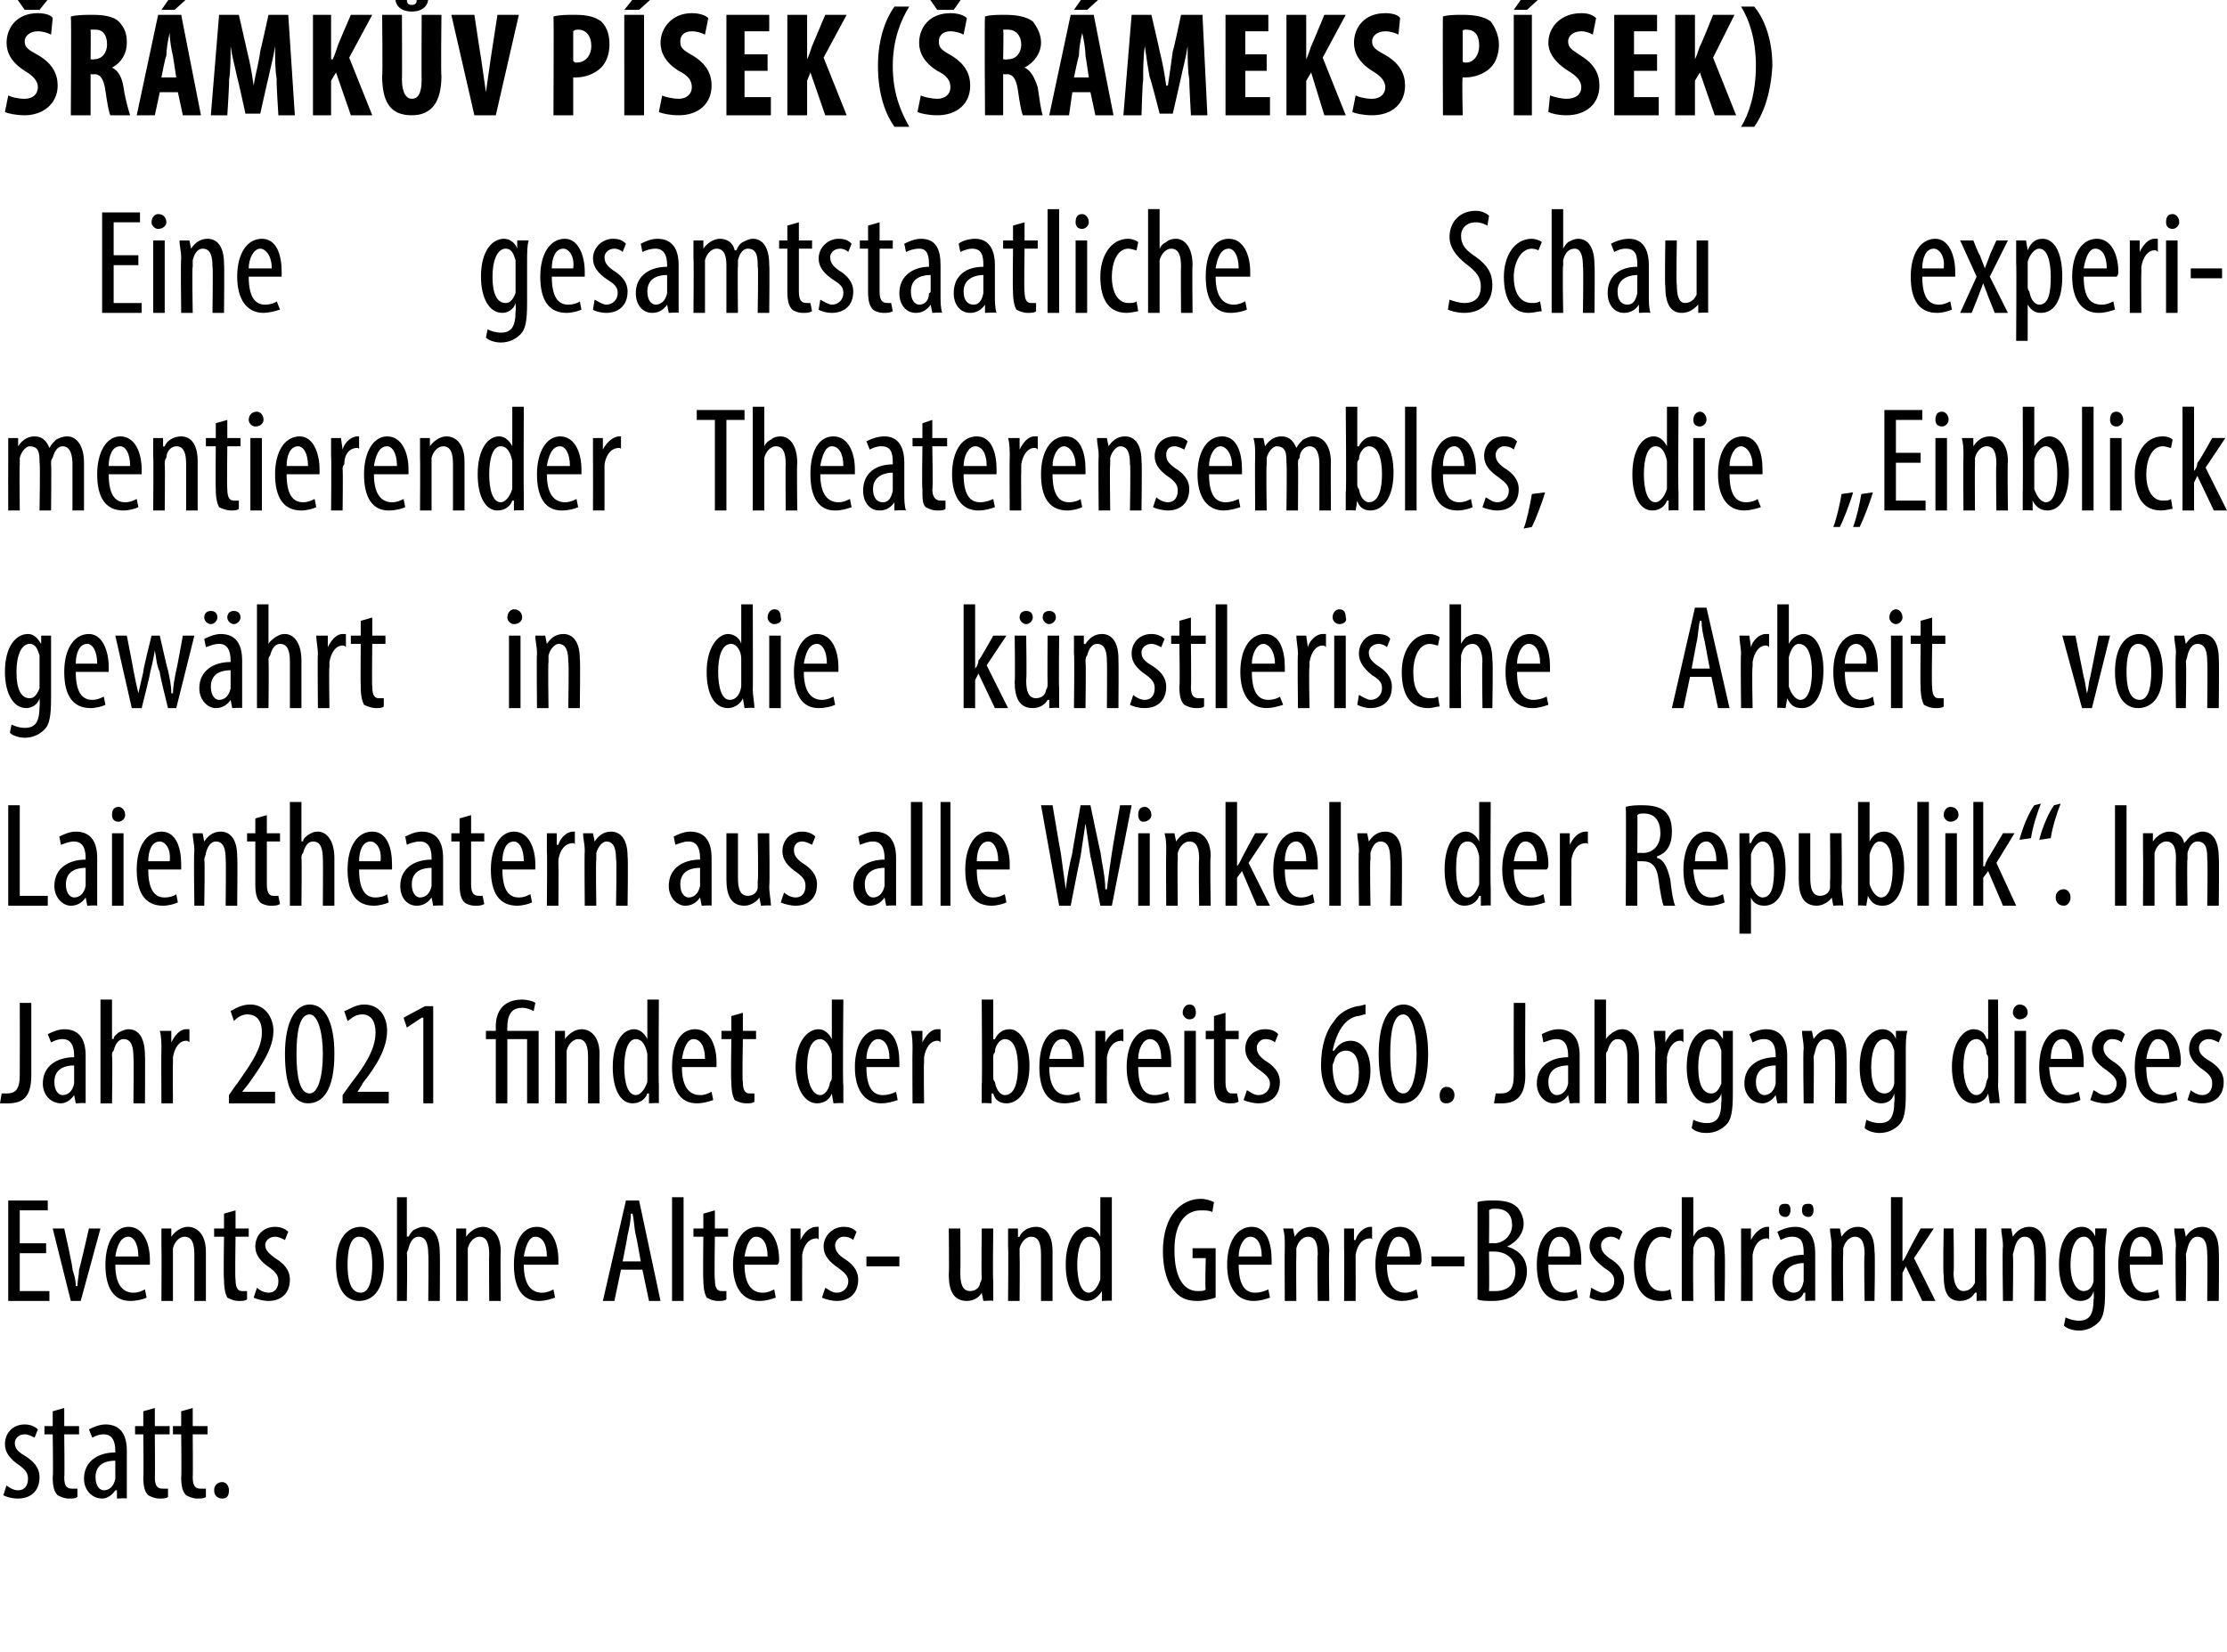 <?xml version="1.0" standalone="no"?><!DOCTYPE svg PUBLIC "-//W3C//DTD SVG 1.1//EN" "http://www.w3.org/Graphics/SVG/1.1/DTD/svg11.dtd"><svg xmlns="http://www.w3.org/2000/svg" version="1.1" width="135.2px" height="100.3px" viewBox="0 0 135.2 100.3"><desc>r mk v p sek ( r meks P sek) Eine gesamtstaatliche Schau experi-mentierender Theaterensembles, die Einblick gew hrt</desc><defs/><g id="Polygon120076"><path d="m.4 90.2c.1.1.4.3.7.3c.4 0 .6-.3.6-.7c0-.3-.1-.5-.5-.8c-.6-.4-.9-.8-.9-1.3c0-.7.5-1.2 1.2-1.2c.3 0 .6.1.8.3l-.2.5c-.2-.1-.4-.2-.6-.2c-.4 0-.6.3-.6.5c0 .3.1.5.6.8c.5.3.9.7.9 1.3c0 .9-.6 1.3-1.3 1.3c-.4 0-.7-.1-.9-.2l.2-.6zm3.5-4.7v1.1h.9v.5h-.9s.03 2.62 0 2.6c0 .6.2.7.5.7h.3v.5c-.1.1-.3.1-.5.1c-.3 0-.5-.1-.7-.2c-.2-.2-.3-.5-.3-1.1c.04-.04 0-2.6 0-2.6h-.5v-.5h.5v-.9l.7-.2zM7.1 91v-.5h-.1c-.2.3-.5.5-.8.5c-.6 0-1.1-.5-1.1-1.2c0-1.1.9-1.6 1.9-1.6v-.1c0-.6-.2-1-.7-1c-.3 0-.5.1-.7.2l-.2-.5c.2-.1.6-.3 1-.3c.9 0 1.3.6 1.3 1.6v2.9c.03-.04-.6 0-.6 0zM7 88.7c-.4 0-1.2.1-1.2 1c0 .6.3.8.5.8c.3 0 .6-.2.7-.7v-1.1zm2.4-3.2v1.1h.9v.5h-.9s.02 2.62 0 2.6c0 .6.2.7.5.7h.3v.5c-.1.1-.3.1-.5.1c-.3 0-.5-.1-.7-.2c-.2-.2-.3-.5-.3-1.1c.03-.04 0-2.6 0-2.6h-.5v-.5h.5v-.9l.7-.2zm2.3 0v1.1h.9v.5h-.9s.02 2.62 0 2.6c0 .6.2.7.5.7h.3v.5c-.1.1-.3.1-.5.1c-.3 0-.5-.1-.7-.2c-.2-.2-.3-.5-.3-1.1c.03-.04 0-2.6 0-2.6h-.5v-.5h.5v-.9l.7-.2zm1.3 5c0-.3.2-.5.5-.5c.2 0 .4.2.4.5c0 .3-.1.5-.4.5c-.3 0-.5-.2-.5-.5z" stroke="none" fill="#000"/></g><g id="Polygon120075"><path d="m2.8 76.1H1.2v2.3h1.8v.6H.5v-6.1h2.4v.6H1.2v2h1.6v.6zm1.1-1.5s.55 2.45.5 2.5c.1.3.2.6.2 1h.1c0-.3.1-.7.1-1c.04-.05.6-2.5.6-2.5h.7L4.9 79h-.6l-1.1-4.4h.7zM7 76.8c0 1.4.6 1.7 1.1 1.7c.3 0 .5-.1.7-.2l.1.5c-.2.1-.6.2-1 .2c-1 0-1.5-.8-1.5-2.2c0-1.4.6-2.3 1.4-2.3c.9 0 1.3 1 1.3 2v.3H7zm1.4-.5c0-.8-.3-1.2-.6-1.2c-.5 0-.7.6-.8 1.2h1.4zm1.4-.6v-1.1h.6v.5s.04.03 0 0c.2-.3.6-.6 1-.6c.6 0 1.1.5 1.1 1.5v3h-.7v-2.8c0-.6-.1-1.1-.6-1.1c-.3 0-.6.3-.7.7v3.2h-.7s.02-3.27 0-3.3zm4.5-2.2v1.1h.8v.5h-.8s-.04 2.62 0 2.6c0 .6.2.7.4.7h.3v.5c-.1.1-.3.1-.5.1c-.3 0-.5-.1-.7-.2c-.1-.2-.2-.5-.2-1.1c-.04-.04 0-2.6 0-2.6h-.6v-.5h.6v-.9l.7-.2zm1.3 4.7c.1.1.4.3.7.3c.4 0 .6-.3.6-.7c0-.3-.1-.5-.5-.8c-.6-.4-.9-.8-.9-1.3c0-.7.5-1.2 1.2-1.2c.3 0 .6.1.8.3l-.2.5c-.2-.1-.4-.2-.6-.2c-.4 0-.6.3-.6.5c0 .3.2.5.6.8c.5.3.9.7.9 1.3c0 .9-.6 1.3-1.3 1.3c-.3 0-.7-.1-.9-.2l.2-.6zm7.7-1.4c0 1.7-.8 2.2-1.5 2.2c-.8 0-1.4-.7-1.4-2.2c0-1.6.7-2.3 1.5-2.3c.7 0 1.4.8 1.4 2.3zm-2.2 0c0 .7.1 1.7.8 1.7c.6 0 .7-1 .7-1.7c0-.7-.1-1.7-.8-1.7c-.6 0-.7 1-.7 1.7zm3-4.1h.6v2.4s.06-.03.1 0c.1-.2.2-.3.3-.4c.2-.1.4-.2.6-.2c.6 0 1 .5 1 1.6c.02-.03 0 2.9 0 2.9h-.7s.03-2.85 0-2.8c0-.6-.1-1.1-.6-1.1c-.3 0-.5.3-.6.7c0 .1-.1.2-.1.3c.04.04 0 2.9 0 2.9h-.6v-6.3zm3.6 3v-1.1h.6v.5s.02.03 0 0c.2-.3.6-.6 1-.6c.6 0 1.1.5 1.1 1.5c-.03.04 0 3 0 3h-.7s-.02-2.85 0-2.8c0-.6-.1-1.1-.6-1.1c-.3 0-.6.3-.7.7v3.2h-.7v-3.3zm4.1 1.1c0 1.4.6 1.7 1.1 1.7c.3 0 .5-.1.7-.2l.1.5c-.3.1-.6.2-1 .2c-1 0-1.5-.8-1.5-2.2c0-1.4.5-2.3 1.4-2.3c.9 0 1.3 1 1.3 2v.3h-2.1zm1.4-.5c0-.8-.3-1.2-.7-1.2c-.4 0-.6.6-.7 1.2h1.4zm4.5.8l-.4 1.9h-.7l1.4-6.1h.8l1.3 6.1h-.7l-.4-1.9h-1.3zm1.2-.5s-.27-1.55-.3-1.6c-.1-.4-.1-.9-.2-1.3h-.1c0 .4-.1.9-.2 1.3c.01.05-.3 1.6-.3 1.6h1.1zm1.9-3.9h.7v6.3h-.7v-6.3zm2.6.8v1.1h.8v.5h-.8s-.04 2.62 0 2.6c0 .6.2.7.4.7h.3v.5c-.1.1-.3.1-.5.1c-.3 0-.5-.1-.7-.2c-.1-.2-.2-.5-.2-1.1c-.03-.04 0-2.6 0-2.6h-.6v-.5h.6v-.9l.7-.2zm1.8 3.3c0 1.4.6 1.7 1.1 1.7c.3 0 .5-.1.7-.2l.1.5c-.3.1-.6.2-1 .2c-1 0-1.6-.8-1.6-2.2c0-1.4.6-2.3 1.5-2.3c.9 0 1.3 1 1.3 2c0 .1 0 .2-.1.3h-2zm1.4-.5c0-.8-.3-1.2-.7-1.2c-.4 0-.6.6-.7 1.2h1.4zm1.4-.6v-1.1h.6v.7s.03-.01 0 0c.2-.4.5-.8 1-.8h.1v.8c0-.1-.1-.1-.1-.1c-.5 0-.8.4-.9 1v.3c-.01.05 0 2.5 0 2.5h-.7v-3.3zm2.1 2.5c.2.1.4.3.7.3c.4 0 .7-.3.7-.7c0-.3-.2-.5-.6-.8c-.6-.4-.9-.8-.9-1.3c0-.7.6-1.2 1.2-1.2c.4 0 .6.1.8.3l-.2.5c-.1-.1-.3-.2-.6-.2c-.3 0-.5.3-.5.5c0 .3.1.5.5.8c.5.3.9.7.9 1.3c0 .9-.6 1.3-1.3 1.3c-.3 0-.7-.1-.9-.2l.2-.6zm4.5-1.9v.6h-2v-.6h2zm5.7 1.5v1.2c-.01-.04-.6 0-.6 0l-.1-.5s.03 0 0 0c-.1.2-.4.5-.9.5c-.8 0-1.1-.6-1.1-1.6c.03-.04 0-2.8 0-2.8h.7s.02 2.66 0 2.7c0 .6.1 1.1.6 1.1c.4 0 .6-.3.6-.5c.1-.1.1-.3.1-.4c-.03-.02 0-2.9 0-2.9h.7s-.04 3.17 0 3.2zm.9-2.1v-1.1h.6v.5s.05.03.1 0c.1-.3.5-.6 1-.6c.6 0 1 .5 1 1.5v3h-.7v-2.8c0-.6-.1-1.1-.6-1.1c-.3 0-.6.3-.7.7v.4c.02.02 0 2.8 0 2.8h-.7s.03-3.27 0-3.3zm6.3-3v6.3c.03-.04-.6 0-.6 0v-.6s-.04.01 0 0c-.2.3-.5.6-.9.6c-.8 0-1.3-.8-1.3-2.2c0-1.5.6-2.3 1.3-2.3c.3 0 .6.2.8.6c-.01-.05 0 0 0 0v-2.4h.7zm-.7 3.6v-.3c0-.5-.3-.9-.6-.9c-.6 0-.8.8-.8 1.7c0 .9.2 1.7.7 1.7c.2 0 .5-.2.7-.8v-1.4zm7 2.5c-.3.1-.7.2-1.1.2c-.5 0-1-.1-1.4-.6c-.4-.4-.7-1.3-.7-2.4c0-2.3 1.2-3.2 2.3-3.2c.3 0 .6.1.8.2l-.1.6c-.2-.1-.4-.1-.7-.1c-.8 0-1.6.6-1.6 2.4c0 1.9.7 2.5 1.4 2.5c.3 0 .4 0 .5-.1c-.05.05 0-1.9 0-1.9h-.8v-.6h1.4v3zm1.4-2c0 1.4.5 1.7 1 1.7c.3 0 .6-.1.8-.2l.1.5c-.3.1-.6.2-1 .2c-1 0-1.6-.8-1.6-2.2c0-1.4.6-2.3 1.5-2.3c.9 0 1.2 1 1.2 2v.3h-2zm1.4-.5c0-.8-.3-1.2-.7-1.2c-.4 0-.7.6-.7 1.2h1.4zm1.4-.6c0-.5 0-.7-.1-1.1h.6l.1.5s0 .03 0 0c.2-.3.5-.6 1-.6c.6 0 1.1.5 1.1 1.5c-.04.04 0 3 0 3h-.7s-.04-2.85 0-2.8c0-.6-.1-1.1-.6-1.1c-.3 0-.6.3-.7.7v.4c-.02.02 0 2.8 0 2.8h-.7s-.02-3.27 0-3.3zm3.6 0v-1.1h.6v.7h.1c.1-.4.5-.8.9-.8h.1v.8c0-.1-.1-.1-.1-.1c-.5 0-.8.4-.9 1v.3c.01.05 0 2.5 0 2.5h-.7s.02-3.27 0-3.3zm2.6 1.1c0 1.4.6 1.7 1.1 1.7c.3 0 .5-.1.7-.2l.1.5c-.3.1-.6.2-1 .2c-1 0-1.6-.8-1.6-2.2c0-1.4.6-2.3 1.5-2.3c.9 0 1.3 1 1.3 2c0 .1 0 .2-.1.3h-2zm1.4-.5c0-.8-.3-1.2-.7-1.2c-.4 0-.6.6-.7 1.2h1.4zm3.3 0v.6h-2v-.6h2zm.8-3.3c.3-.1.7-.1 1-.1c.6 0 1.1.1 1.4.4c.2.2.4.6.4 1c0 .6-.4 1.1-1 1.4c.7.2 1.2.7 1.2 1.5c0 .5-.2 1-.5 1.2c-.3.4-.9.6-1.6.6c-.4 0-.7 0-.9-.1V73zm.7 2.5s.34-.03.3 0c.6 0 1.1-.5 1.1-1.1c0-.6-.3-1-1-1c-.2 0-.3 0-.4.1c.02-.05 0 2 0 2zm0 2.9h.4c.7 0 1.2-.4 1.2-1.2c0-.8-.6-1.2-1.3-1.2h-.3s.02 2.41 0 2.4zm3.6-1.6c0 1.4.5 1.7 1 1.7c.3 0 .6-.1.7-.2l.1.5c-.2.1-.6.2-.9.2c-1.1 0-1.6-.8-1.6-2.2c0-1.4.6-2.3 1.5-2.3c.9 0 1.2 1 1.2 2v.3h-2zm1.3-.5c.1-.8-.3-1.2-.6-1.2c-.5 0-.7.6-.7 1.2h1.3zm1.3 1.9c.2.1.5.3.7.3c.4 0 .7-.3.7-.7c0-.3-.1-.5-.6-.8c-.5-.4-.9-.8-.9-1.3c0-.7.6-1.2 1.2-1.2c.4 0 .6.1.8.3l-.2.5c-.1-.1-.3-.2-.5-.2c-.4 0-.6.3-.6.5c0 .3.1.5.5.8c.5.3.9.7.9 1.3c0 .9-.6 1.3-1.3 1.3c-.3 0-.6-.1-.8-.2l.1-.6zm4.9.7c-.2 0-.4.1-.7.1c-1 0-1.6-.7-1.6-2.2c0-1.2.6-2.3 1.7-2.3c.2 0 .5.1.6.2l-.1.5c-.1 0-.3-.1-.5-.1c-.7 0-1 .9-1 1.7c0 1 .3 1.6 1 1.6c.2 0 .3 0 .5-.1l.1.6zm.6-6.2h.7v2.4s-.01-.03 0 0c.1-.2.2-.3.3-.4c.2-.1.4-.2.6-.2c.6 0 1 .5 1 1.6c.05-.03 0 2.9 0 2.9h-.6s-.04-2.85 0-2.8c0-.6-.2-1.1-.6-1.1c-.4 0-.6.3-.7.7v.3c-.03.04 0 2.9 0 2.9h-.7v-6.3zm3.6 3v-1.1h.6v.7s.05-.01 0 0c.2-.4.6-.8 1-.8h.1v.8c0-.1-.1-.1-.1-.1c-.5 0-.8.4-.9 1v2.8h-.7s.01-3.27 0-3.3zm3.9 3.3v-.5h-.1c-.1.3-.4.5-.8.5c-.6 0-1.1-.5-1.1-1.2c0-1.1.9-1.6 1.9-1.6v-.1c0-.6-.1-1-.7-1c-.3 0-.5.1-.7.2l-.2-.5c.2-.1.6-.3 1.1-.3c.8 0 1.2.6 1.2 1.6v2.9c.05-.04-.6 0-.6 0zm-.1-2.3c-.3 0-1.2.1-1.2 1c0 .6.3.8.6.8c.3 0 .5-.2.6-.7v-1.1zm-1.5-3.2c0-.3.1-.4.4-.4c.2 0 .3.1.3.4c0 .2-.1.4-.3.4c-.3 0-.4-.2-.4-.4zm1.4 0c0-.3.1-.4.4-.4c.2 0 .3.1.3.4c0 .2-.1.4-.3.4c-.3 0-.4-.2-.4-.4zm1.8 2.2c0-.5-.1-.7-.1-1.1h.6l.1.5s-.01.03 0 0c.2-.3.5-.6 1-.6c.6 0 1 .5 1 1.5c.05.04 0 3 0 3h-.6s-.05-2.85 0-2.8c0-.6-.1-1.1-.6-1.1c-.3 0-.6.3-.7.7v.4c-.03.02 0 2.8 0 2.8h-.7s-.03-3.27 0-3.3zm4.3.9s.02.03 0 0c.1-.1.2-.3.3-.5c-.05.04.8-1.5.8-1.5h.8l-1.2 1.8l1.3 2.6h-.8l-1-2.1l-.2.4v1.7h-.7v-6.3h.7v3.9zm5.1 1.2v1.2c.01-.04-.6 0-.6 0v-.5h-.1c-.1.2-.4.5-.9.5c-.8 0-1-.6-1-1.6c-.05-.04 0-2.8 0-2.8h.6s.04 2.66 0 2.7c0 .6.2 1.1.6 1.1c.4 0 .6-.3.7-.5v-3.3h.7s-.02 3.17 0 3.2zm1-2.1c0-.5-.1-.7-.1-1.1h.6l.1.5s-.03.03 0 0c.2-.3.5-.6 1-.6c.6 0 1 .5 1 1.5c.02.04 0 3 0 3h-.7s.03-2.85 0-2.8c0-.6-.1-1.1-.6-1.1c-.3 0-.5.3-.6.7c0 .1-.1.3-.1.4c.04.02 0 2.8 0 2.8h-.6s-.05-3.27 0-3.3zm6.3-1.1c0 .3-.1.7-.1 1.4v2.4c0 1.1-.1 1.6-.4 1.9c-.3.3-.7.5-1.2.5c-.3 0-.7-.1-.9-.3l.1-.5c.2.1.5.2.8.2c.6 0 .9-.3.9-1.3c.04-.04 0-.5 0-.5c0 0 .02.02 0 0c-.1.4-.4.6-.8.6c-.8 0-1.3-.9-1.3-2.2c0-1.6.7-2.3 1.4-2.3c.4 0 .7.3.8.6c-.01 0 0 0 0 0v-.5h.7zm-.8 1.5v-.3c-.1-.3-.2-.7-.6-.7c-.5 0-.8.7-.8 1.7c0 1.1.4 1.6.8 1.6c.2 0 .5-.1.6-.6v-1.7zm2.2.7c0 1.4.5 1.7 1 1.7c.3 0 .6-.1.7-.2l.1.5c-.2.1-.6.2-.9.2c-1.1 0-1.6-.8-1.6-2.2c0-1.4.6-2.3 1.5-2.3c.9 0 1.2 1 1.2 2v.3h-2zm1.3-.5c.1-.8-.3-1.2-.6-1.2c-.5 0-.7.6-.7 1.2h1.3zm1.5-.6c0-.5-.1-.7-.1-1.1h.6l.1.5s-.03.03 0 0c.2-.3.5-.6 1-.6c.6 0 1 .5 1 1.5c.03.04 0 3 0 3h-.7s.03-2.85 0-2.8c0-.6-.1-1.1-.6-1.1c-.3 0-.5.3-.6.7c0 .1-.1.3-.1.4c.05.02 0 2.8 0 2.8h-.6s-.05-3.27 0-3.3z" stroke="none" fill="#000"/></g><g id="Polygon120074"><path d="m1.2 60.9h.7v4.4c0 1.3-.5 1.7-1.4 1.7h-.5l.1-.6h.3c.5 0 .8-.2.8-1.1c.01-.04 0-4.4 0-4.4zM4.6 67l-.1-.5s.02 0 0 0c-.2.3-.5.5-.8.5c-.6 0-1.1-.5-1.1-1.2c0-1.1.9-1.6 1.9-1.6v-.1c0-.6-.2-1-.7-1c-.3 0-.5.1-.7.2l-.2-.5c.2-.1.6-.3 1-.3c.9 0 1.3.6 1.3 1.6v2.9c.02-.04-.6 0-.6 0zm-.1-2.3c-.4 0-1.2.1-1.2 1c0 .6.3.8.5.8c.3 0 .6-.2.7-.7v-1.1zm1.6-4h.7v2.4s.06-.03.1 0c0-.2.2-.3.3-.4c.2-.1.4-.2.6-.2c.6 0 1 .5 1 1.6c.02-.03 0 2.9 0 2.9h-.7s.03-2.85 0-2.8c0-.6-.1-1.1-.6-1.1c-.3 0-.5.3-.6.7c-.1.1-.1.2-.1.3c.04.04 0 2.9 0 2.9h-.7v-6.3zm3.7 3c0-.3 0-.8-.1-1.1h.7v.7s.02-.01 0 0c.2-.4.5-.8.9-.8h.2v.8c-.1-.1-.1-.1-.2-.1c-.4 0-.7.4-.8 1v.3c-.02.05 0 2.5 0 2.5h-.7s-.02-3.27 0-3.3zm4.1 3.3v-.5s.45-.66.5-.7c.6-.9 1.5-2 1.5-3.1c0-.7-.3-1.1-.9-1.1c-.4 0-.7.3-.8.4l-.2-.6c.2-.1.6-.4 1.2-.4c.9 0 1.4.8 1.4 1.6c0 1.1-.8 2.2-1.5 3.2l-.4.5h2v.7h-2.8zm6.4-3c0 2.2-.7 3-1.6 3c-.9 0-1.4-1-1.4-3c0-1.9.6-3 1.5-3c1 0 1.5 1.2 1.5 3zM18 64c0 1.4.2 2.4.8 2.4c.5 0 .8-1 .8-2.4c0-1.3-.3-2.4-.8-2.4c-.6 0-.8 1-.8 2.4zm2.8 3v-.5l.5-.7c.7-.9 1.5-2 1.5-3.1c0-.7-.3-1.1-.8-1.1c-.5 0-.7.3-.9.4l-.2-.6c.3-.1.7-.4 1.2-.4c1 0 1.4.8 1.4 1.6c0 1.1-.7 2.2-1.5 3.2c.05-.01-.3.5-.3.5h1.9v.7h-2.8zm4.9-5.2h-.1l-.9.6l-.2-.6l1.3-.7h.5v5.9h-.6v-5.2zm4.4 5.2v-3.9h-.6v-.5h.6v-.3c0-.8.4-1.6 1.6-1.6c.3 0 .7.1.8.2l-.1.5c-.2-.1-.4-.2-.7-.2c-.7 0-.9.5-.9 1.2c-.02-.01 0 .2 0 .2h1.9v4.4h-.7v-3.9h-1.2v3.9h-.7zm3.6-3.3v-1.1h.6v.5s.03.03 0 0c.2-.3.6-.6 1-.6c.6 0 1.1.5 1.1 1.5c-.02.04 0 3 0 3h-.7v-2.8c0-.6-.1-1.1-.6-1.1c-.3 0-.6.3-.7.7v3.2h-.7s.01-3.27 0-3.3zm6.3-3s-.03 5.22 0 5.2v1.1c.01-.04-.6 0-.6 0v-.6h-.1c-.1.3-.4.6-.9.6c-.7 0-1.2-.8-1.2-2.2c0-1.5.6-2.3 1.3-2.3c.3 0 .6.2.8.6c-.03-.05 0 0 0 0v-2.4h.7zm-.7 3.6v-.3c-.1-.5-.3-.9-.7-.9c-.5 0-.7.8-.7 1.7c0 .9.2 1.7.7 1.7c.2 0 .5-.2.7-.8v-1.4zm2.1.5c0 1.4.6 1.7 1.1 1.7c.3 0 .5-.1.7-.2l.1.5c-.3.1-.6.2-1 .2c-1 0-1.5-.8-1.5-2.2c0-1.4.5-2.3 1.4-2.3c.9 0 1.3 1 1.3 2v.3h-2.1zm1.4-.5c0-.8-.3-1.2-.7-1.2c-.4 0-.6.6-.7 1.2h1.4zm2.3-2.8v1.1h.8v.5h-.8s-.05 2.62 0 2.6c0 .6.2.7.4.7h.3v.5c-.1.1-.3.1-.5.1c-.3 0-.5-.1-.7-.2c-.1-.2-.2-.5-.2-1.1c-.04-.04 0-2.6 0-2.6h-.6v-.5h.6v-.9l.7-.2zm6.1-.8s-.05 5.22 0 5.2v1.1c-.01-.04-.6 0-.6 0l-.1-.6s.02.01 0 0c-.1.3-.4.6-.9.6c-.7 0-1.3-.8-1.3-2.2c0-1.5.7-2.3 1.4-2.3c.3 0 .6.2.8.6c-.05-.05 0 0 0 0v-2.4h.7zm-.7 3.6v-.3c-.1-.5-.4-.9-.7-.9c-.6 0-.8.8-.8 1.7c0 .9.3 1.7.8 1.7c.2 0 .5-.2.6-.8c.1-.1.1-.2.1-.3v-1.1zm2.1.5c0 1.4.5 1.7 1 1.7c.3 0 .6-.1.8-.2l.1.5c-.3.1-.6.2-1 .2c-1 0-1.6-.8-1.6-2.2c0-1.4.6-2.3 1.5-2.3c.9 0 1.2 1 1.2 2v.3h-2zm1.4-.5c0-.8-.3-1.2-.7-1.2c-.4 0-.7.6-.7 1.2h1.4zm1.4-.6c0-.3 0-.8-.1-1.1h.7v.7s.02-.01 0 0c.2-.4.5-.8.9-.8h.2v.8c-.1-.1-.1-.1-.2-.1c-.4 0-.7.4-.8 1v.3c-.03.05 0 2.5 0 2.5h-.7s-.02-3.27 0-3.3zm4.2 3.3v-1.1c.04.02 0-5.2 0-5.2h.7v2.4s.05.02.1 0c.2-.4.5-.6.9-.6c.6 0 1.2.8 1.2 2.2c0 1.6-.7 2.3-1.4 2.3c-.4 0-.7-.2-.8-.6h-.1v.6s-.59-.04-.6 0zm.7-1.6c0 .1 0 .2.1.3c.1.6.4.8.6.8c.6 0 .8-.8.8-1.7c0-.9-.2-1.7-.8-1.7c-.3 0-.6.4-.6.8c-.1.1-.1.2-.1.3v1.2zm3.4-.6c0 1.4.6 1.7 1.1 1.7c.3 0 .5-.1.7-.2l.1.5c-.2.1-.6.2-1 .2c-1 0-1.5-.8-1.5-2.2c0-1.4.5-2.3 1.4-2.3c.9 0 1.3 1 1.3 2v.3h-2.1zm1.4-.5c0-.8-.3-1.2-.6-1.2c-.5 0-.7.6-.8 1.2h1.4zm1.4-.6v-1.1h.6v.7s.04-.01 0 0c.2-.4.6-.8 1-.8h.1v.8c0-.1-.1-.1-.1-.1c-.5 0-.8.4-.9 1v.3c-.01.05 0 2.5 0 2.5h-.7v-3.3zm2.6 1.1c0 1.4.5 1.7 1 1.7c.3 0 .6-.1.8-.2l.1.5c-.3.1-.6.2-1 .2c-1 0-1.6-.8-1.6-2.2c0-1.4.6-2.3 1.5-2.3c.9 0 1.2 1 1.2 2v.3h-2zm1.4-.5c0-.8-.3-1.2-.7-1.2c-.4 0-.7.6-.7 1.2h1.4zm1.4 2.7v-4.4h.7v4.4h-.7zm.7-5.5c0 .2-.1.4-.4.4c-.2 0-.4-.2-.4-.4c0-.3.2-.5.4-.5c.3 0 .4.2.4.5zm1.8 0v1.1h.8v.5h-.8v2.6c0 .6.2.7.4.7h.3l.1.5c-.2.1-.3.1-.6.1c-.2 0-.5-.1-.6-.2c-.2-.2-.3-.5-.3-1.1v-2.6h-.5v-.5h.5v-.9l.7-.2zm1.3 4.7c.2.1.4.3.7.3c.4 0 .7-.3.7-.7c0-.3-.2-.5-.6-.8c-.6-.4-.9-.8-.9-1.3c0-.7.5-1.2 1.2-1.2c.4 0 .6.1.8.3l-.2.5c-.1-.1-.3-.2-.6-.2c-.3 0-.5.3-.5.5c0 .3.1.5.5.8c.5.3.9.7.9 1.3c0 .9-.6 1.3-1.3 1.3c-.3 0-.7-.1-.9-.2l.2-.6zm7.2-4.6c-.2 0-.3.1-.5.1c-.9.2-1.3 1.2-1.5 2.1h.1c.2-.3.5-.6 1-.6c.7 0 1.2.7 1.2 1.8c0 1.1-.5 2-1.4 2c-1 0-1.6-1-1.6-2.3c0-1.2.3-2.1.8-2.7c.3-.5.9-.8 1.4-.9c.2 0 .4-.1.5-.1v.6zm-.4 3.5c0-.9-.3-1.3-.8-1.3c-.3 0-.6.2-.7.6c0 .1-.1.2-.1.3c0 1.2.4 1.8.9 1.8c.4 0 .7-.4.7-1.4zm4.2-1.1c0 2.2-.7 3-1.6 3c-.9 0-1.4-1-1.4-3c0-1.9.6-3 1.5-3c1 0 1.5 1.2 1.5 3zm-2.3 0c0 1.4.2 2.4.8 2.4c.5 0 .8-1 .8-2.4c0-1.3-.3-2.4-.8-2.4c-.6 0-.8 1-.8 2.4zm3 2.5c0-.3.2-.5.4-.5c.3 0 .5.2.5.5c0 .3-.2.5-.5.5c-.3 0-.4-.2-.4-.5zm4.5-5.6h.7s-.02 4.35 0 4.4c0 1.3-.6 1.7-1.4 1.7h-.5l.1-.6h.3c.5 0 .8-.2.8-1.1c-.01-.04 0-4.4 0-4.4zm3.4 6.1l-.1-.5c-.2.3-.5.5-.9.5c-.5 0-1-.5-1-1.2c0-1.1.9-1.6 1.9-1.6v-.1c0-.6-.2-1-.7-1c-.3 0-.5.1-.8.2l-.1-.5c.2-.1.6-.3 1-.3c.9 0 1.3.6 1.3 1.6v2.9c0-.04-.6 0-.6 0zm-.1-2.3c-.4 0-1.2.1-1.2 1c0 .6.3.8.5.8c.3 0 .6-.2.7-.7v-1.1zm1.6-4h.7v2.4s.04-.03 0 0c.1-.2.3-.3.4-.4c.2-.1.3-.2.6-.2c.5 0 1 .5 1 1.6v2.9h-.7v-2.8c0-.6-.1-1.1-.6-1.1c-.3 0-.5.3-.6.7c-.1.1-.1.2-.1.3c.02.04 0 2.9 0 2.9h-.7v-6.3zm3.7 3c0-.3-.1-.8-.1-1.1h.7v.7s.01-.01 0 0c.2-.4.5-.8.9-.8h.2v.8c-.1-.1-.1-.1-.2-.1c-.4 0-.7.4-.8 1v.3c-.04.05 0 2.5 0 2.5h-.7s-.03-3.27 0-3.3zm4.7-1.1v3.8c0 1.1-.1 1.6-.4 1.9c-.3.3-.7.5-1.2.5c-.4 0-.7-.1-.9-.3l.1-.5c.2.1.5.2.8.2c.6 0 .9-.3.9-1.3c.03-.04 0-.5 0-.5c0 0 .01.02 0 0c-.1.4-.5.6-.8.6c-.8 0-1.3-.9-1.3-2.2c0-1.6.7-2.3 1.4-2.3c.4 0 .6.3.8.6c-.03 0 0 0 0 0v-.5h.6zm-.7 1.5v-.3c-.1-.3-.2-.7-.6-.7c-.5 0-.8.7-.8 1.7c0 1.1.3 1.6.8 1.6c.2 0 .4-.1.6-.6v-1.7zm3.4 2.9l-.1-.5s.02 0 0 0c-.2.3-.5.5-.8.5c-.6 0-1.1-.5-1.1-1.2c0-1.1.9-1.6 1.9-1.6v-.1c0-.6-.2-1-.7-1c-.3 0-.5.1-.7.2l-.2-.5c.2-.1.6-.3 1-.3c.9 0 1.3.6 1.3 1.6v2.9c.02-.04-.6 0-.6 0zm-.1-2.3c-.4 0-1.2.1-1.2 1c0 .6.3.8.5.8c.3 0 .6-.2.7-.7v-1.1zm1.7-1c0-.5-.1-.7-.1-1.1h.6l.1.5s-.03.03 0 0c.2-.3.5-.6 1-.6c.6 0 1 .5 1 1.5c.02.04 0 3 0 3h-.7s.03-2.85 0-2.8c0-.6-.1-1.1-.6-1.1c-.3 0-.5.3-.6.7c0 .1-.1.3-.1.4c.04.02 0 2.8 0 2.8h-.6s-.05-3.27 0-3.3zm6.3-1.1c-.1.3-.1.7-.1 1.4v2.4c0 1.1-.1 1.6-.4 1.9c-.3.3-.7.5-1.2.5c-.3 0-.7-.1-.9-.3l.1-.5c.2.1.5.2.8.2c.6 0 .9-.3.9-1.3c.04-.04 0-.5 0-.5c0 0 .02.02 0 0c-.1.4-.4.6-.8.6c-.8 0-1.3-.9-1.3-2.2c0-1.6.7-2.3 1.4-2.3c.4 0 .7.3.8.6c-.02 0 0 0 0 0v-.5h.7zm-.8 1.5v-.3c-.1-.3-.2-.7-.6-.7c-.5 0-.8.7-.8 1.7c0 1.1.3 1.6.8 1.6c.2 0 .5-.1.6-.6v-1.7zm6.3-3.4s.03 5.22 0 5.2c0 .3.1.8.1 1.1c-.03-.04-.6 0-.6 0l-.1-.6s.01.01 0 0c-.1.3-.4.6-.9.6c-.7 0-1.3-.8-1.3-2.2c0-1.5.7-2.3 1.3-2.3c.4 0 .7.2.8.6c.03-.05.1 0 .1 0v-2.4h.6zm-.6 3.6c0-.1 0-.2-.1-.3c0-.5-.3-.9-.6-.9c-.6 0-.8.8-.8 1.7c0 .9.3 1.7.8 1.7c.2 0 .5-.2.6-.8c0-.1.1-.2.1-.3v-1.1zm1.6 2.7v-4.4h.7v4.4h-.7zm.8-5.5c0 .2-.2.4-.5.4c-.2 0-.4-.2-.4-.4c0-.3.2-.5.4-.5c.3 0 .5.2.5.5zm1.3 3.3c.1 1.4.6 1.7 1.1 1.7c.3 0 .5-.1.7-.2l.1.5c-.2.1-.6.2-.9.2c-1.1 0-1.6-.8-1.6-2.2c0-1.4.6-2.3 1.4-2.3c.9 0 1.3 1 1.3 2v.3h-2.1zm1.4-.5c0-.8-.3-1.2-.6-1.2c-.5 0-.7.6-.7 1.2h1.3zm1.3 1.9c.2.1.4.3.7.3c.4 0 .7-.3.7-.7c0-.3-.2-.5-.6-.8c-.6-.4-.9-.8-.9-1.3c0-.7.5-1.2 1.2-1.2c.4 0 .6.1.8.3l-.2.5c-.1-.1-.3-.2-.6-.2c-.3 0-.5.3-.5.5c0 .3.1.5.5.8c.5.3.9.7.9 1.3c0 .9-.6 1.3-1.3 1.3c-.3 0-.7-.1-.9-.2l.2-.6zm3.2-1.4c0 1.4.5 1.7 1.1 1.7c.2 0 .5-.1.7-.2l.1.5c-.3.1-.6.2-1 .2c-1 0-1.6-.8-1.6-2.2c0-1.4.6-2.3 1.5-2.3c.9 0 1.3 1 1.3 2c0 .1 0 .2-.1.3h-2zm1.4-.5c0-.8-.3-1.2-.7-1.2c-.4 0-.6.6-.7 1.2h1.4zm1.3 1.9c.1.1.4.3.7.3c.4 0 .6-.3.6-.7c0-.3-.1-.5-.5-.8c-.6-.4-.9-.8-.9-1.3c0-.7.5-1.2 1.2-1.2c.3 0 .6.1.8.3l-.2.5c-.2-.1-.4-.2-.6-.2c-.4 0-.6.3-.6.5c0 .3.1.5.6.8c.5.3.9.7.9 1.3c0 .9-.6 1.3-1.3 1.3c-.4 0-.7-.1-.9-.2l.2-.6z" stroke="none" fill="#000"/></g><g id="Polygon120073"><path d="m.5 48.9h.7v5.5h1.7v.6H.5v-6.1zM5.3 55l-.1-.5c-.2.3-.5.5-.9.5c-.5 0-1-.5-1-1.2c0-1.1.9-1.6 1.9-1.6v-.1c0-.6-.2-1-.7-1c-.3 0-.5.1-.8.2l-.1-.5c.2-.1.6-.3 1-.3c.9 0 1.3.6 1.3 1.6v2.9c0-.04-.6 0-.6 0zm-.1-2.3c-.4 0-1.2.1-1.2 1c0 .6.3.8.5.8c.3 0 .6-.2.7-.7v-1.1zM6.8 55v-4.4h.7v4.4h-.7zm.8-5.5c0 .2-.2.4-.4.4c-.3 0-.4-.2-.4-.4c0-.3.1-.5.4-.5c.2 0 .4.2.4.5zM9 52.8c0 1.4.5 1.7 1 1.7c.3 0 .6-.1.7-.2l.1.5c-.2.1-.6.2-.9.2c-1.1 0-1.6-.8-1.6-2.2c0-1.4.6-2.3 1.5-2.3c.9 0 1.2 1 1.2 2v.3h-2zm1.3-.5c.1-.8-.3-1.2-.6-1.2c-.5 0-.7.6-.7 1.2h1.3zm1.5-.6c0-.5-.1-.7-.1-1.1h.6l.1.5s-.03.03 0 0c.2-.3.5-.6 1-.6c.6 0 1 .5 1 1.5c.03.04 0 3 0 3h-.7s.03-2.85 0-2.8c0-.6-.1-1.1-.6-1.1c-.3 0-.5.3-.6.7c0 .1-.1.3-.1.4c.05.02 0 2.8 0 2.8h-.6s-.05-3.27 0-3.3zm4.4-2.2v1.1h.8v.5h-.8v2.6c0 .6.2.7.4.7h.3l.1.5c-.2.1-.3.1-.6.1c-.2 0-.5-.1-.6-.2c-.2-.2-.3-.5-.3-1.1v-2.6h-.5v-.5h.5v-.9l.7-.2zm1.4-.8h.7v2.4s.05-.03.1 0c0-.2.2-.3.3-.4c.2-.1.3-.2.6-.2c.5 0 1 .5 1 1.6v2.9h-.7s.02-2.85 0-2.8c0-.6-.1-1.1-.6-1.1c-.3 0-.5.3-.6.7c-.1.1-.1.2-.1.3c.03.04 0 2.9 0 2.9h-.7v-6.3zm4.2 4.1c0 1.4.5 1.7 1 1.7c.3 0 .6-.1.7-.2l.1.5c-.2.1-.6.2-.9.2c-1.1 0-1.6-.8-1.6-2.2c0-1.4.6-2.3 1.5-2.3c.9 0 1.2 1 1.2 2v.3h-2zm1.3-.5c.1-.8-.3-1.2-.6-1.2c-.5 0-.7.6-.7 1.2h1.3zm3.2 2.7l-.1-.5c-.2.3-.5.5-.9.5c-.6 0-1-.5-1-1.2c0-1.1.9-1.6 1.9-1.6v-.1c0-.6-.2-1-.7-1c-.3 0-.6.1-.8.2l-.1-.5c.2-.1.6-.3 1-.3c.9 0 1.3.6 1.3 1.6v2.9c0-.04-.6 0-.6 0zm-.1-2.3c-.4 0-1.2.1-1.2 1c0 .6.3.8.5.8c.3 0 .6-.2.7-.7v-1.1zm2.4-3.2v1.1h.8v.5h-.8v2.6c0 .6.2.7.5.7h.2l.1.5c-.2.1-.3.1-.6.1c-.2 0-.5-.1-.6-.2c-.2-.2-.3-.5-.3-1.1v-2.6h-.5v-.5h.5v-.9l.7-.2zm1.9 3.3c0 1.4.5 1.7 1 1.7c.3 0 .5-.1.7-.2l.1.5c-.2.1-.6.2-.9.2c-1.1 0-1.6-.8-1.6-2.2c0-1.4.6-2.3 1.4-2.3c.9 0 1.3 1 1.3 2v.3h-2zm1.3-.5c0-.8-.3-1.2-.6-1.2c-.5 0-.7.6-.7 1.2h1.3zm1.4-.6v-1.1h.6v.7h.1c.1-.4.5-.8.9-.8h.1v.8c0-.1-.1-.1-.1-.1c-.5 0-.8.4-.9 1v.3c.02.05 0 2.5 0 2.5h-.7s.03-3.27 0-3.3zm2.3 0c0-.5-.1-.7-.1-1.1h.6l.1.5s-.01.03 0 0c.2-.3.5-.6 1-.6c.6 0 1 .5 1 1.5c.04.04 0 3 0 3h-.7s.05-2.85 0-2.8c0-.6-.1-1.1-.6-1.1c-.2 0-.5.3-.6.7v.4c-.04.02 0 2.8 0 2.8h-.7s-.03-3.27 0-3.3zm7.1 3.3l-.1-.5c-.2.3-.5.5-.9.5c-.5 0-1-.5-1-1.2c0-1.1.9-1.6 1.9-1.6v-.1c0-.6-.2-1-.7-1c-.3 0-.5.1-.8.2l-.1-.5c.2-.1.6-.3 1-.3c.9 0 1.3.6 1.3 1.6v2.9c0-.04-.6 0-.6 0zm-.1-2.3c-.4 0-1.2.1-1.2 1c0 .6.3.8.5.8c.3 0 .6-.2.7-.7v-1.1zm4.2 1.1c0 .5.1.8.1 1.2c-.02-.04-.6 0-.6 0l-.1-.5s.01 0 0 0c-.1.2-.5.5-.9.5c-.8 0-1.1-.6-1.1-1.6v-2.8h.7v2.7c0 .6.1 1.1.6 1.1c.4 0 .6-.3.6-.5v-.4c.05-.02 0-2.9 0-2.9h.7s.04 3.17 0 3.2zm.9.4c.1.1.4.3.7.3c.4 0 .6-.3.6-.7c0-.3-.1-.5-.5-.8c-.6-.4-.9-.8-.9-1.3c0-.7.5-1.2 1.2-1.2c.3 0 .6.1.8.3l-.2.5c-.2-.1-.4-.2-.6-.2c-.4 0-.5.3-.5.5c0 .3.1.5.5.8c.5.3.9.7.9 1.3c0 .9-.6 1.3-1.3 1.3c-.3 0-.7-.1-.9-.2l.2-.6zm6.2.8l-.1-.5c-.2.3-.5.5-.9.5c-.5 0-1-.5-1-1.2c0-1.1.9-1.6 1.9-1.6v-.1c0-.6-.2-1-.7-1c-.3 0-.5.1-.8.2l-.1-.5c.2-.1.6-.3 1-.3c.9 0 1.3.6 1.3 1.6v2.9c0-.04-.6 0-.6 0zm-.1-2.3c-.4 0-1.2.1-1.2 1c0 .6.3.8.5.8c.3 0 .6-.2.7-.7v-1.1zm1.6-4h.7v6.3h-.7v-6.3zm1.8 0h.6v6.3h-.6v-6.3zm2.2 4.1c0 1.4.5 1.7 1 1.7c.3 0 .5-.1.7-.2l.1.5c-.2.1-.6.2-.9.2c-1.1 0-1.6-.8-1.6-2.2c0-1.4.6-2.3 1.4-2.3c.9 0 1.3 1 1.3 2v.3h-2zm1.3-.5c0-.8-.3-1.2-.6-1.2c-.5 0-.7.6-.7 1.2h1.3zm3.7 2.7l-1.1-6.1h.7s.49 2.92.5 2.9l.3 2.2c.1-.8.2-1.4.4-2.2c-.02.01.5-2.9.5-2.9h.6s.59 2.85.6 2.8c.1.8.3 1.5.3 2.3h.1c.1-.9.2-1.5.3-2.2c-.01-.02.5-2.9.5-2.9h.7L67.5 55h-.7s-.57-2.99-.6-3l-.3-2l-.3 2c-.02.04-.6 3-.6 3h-.7zm4.8 0v-4.4h.7v4.4h-.7zm.8-5.5c0 .2-.2.4-.5.4c-.2 0-.3-.2-.3-.4c0-.3.1-.5.4-.5c.2 0 .4.2.4.5zm.9 2.2c0-.5 0-.7-.1-1.1h.6l.1.5s0 .03 0 0c.2-.3.5-.6 1-.6c.6 0 1.1.5 1.1 1.5c-.05.04 0 3 0 3h-.7s-.04-2.85 0-2.8c0-.6-.1-1.1-.6-1.1c-.3 0-.6.3-.7.7v.4c-.03.02 0 2.8 0 2.8h-.7s-.02-3.27 0-3.3zm4.3.9s.03.03 0 0c.1-.1.2-.3.3-.5c-.04.04.8-1.5.8-1.5h.8l-1.2 1.8l1.3 2.6h-.8l-.9-2.1l-.3.4v1.7h-.7v-6.3h.7v3.9zm2.9.2c0 1.4.5 1.7 1 1.7c.3 0 .5-.1.7-.2l.1.5c-.2.1-.6.2-.9.2c-1.1 0-1.6-.8-1.6-2.2c0-1.4.6-2.3 1.5-2.3c.8 0 1.2 1 1.2 2v.3h-2zm1.3-.5c0-.8-.3-1.2-.6-1.2c-.5 0-.7.6-.7 1.2h1.3zm1.4-3.6h.7v6.3h-.7v-6.3zm1.8 3c0-.5-.1-.7-.1-1.1h.6l.1.5s-.02.03 0 0c.2-.3.5-.6 1-.6c.6 0 1 .5 1 1.5c.03.04 0 3 0 3h-.7s.04-2.85 0-2.8c0-.6-.1-1.1-.6-1.1c-.3 0-.5.3-.6.7v.4c-.05.02 0 2.8 0 2.8h-.7s-.04-3.27 0-3.3zm8-3s-.03 5.22 0 5.2v1.1c0-.04-.6 0-.6 0v-.6h-.1c-.1.3-.4.6-.9.6c-.7 0-1.2-.8-1.2-2.2c0-1.5.6-2.3 1.3-2.3c.3 0 .6.2.8.6c-.04-.05 0 0 0 0v-2.4h.7zm-.7 3.6v-.3c-.1-.5-.3-.9-.7-.9c-.6 0-.7.8-.7 1.7c0 .9.2 1.7.7 1.7c.2 0 .5-.2.7-.8v-1.4zm2.1.5c0 1.4.6 1.7 1.1 1.7c.3 0 .5-.1.7-.2l.1.5c-.3.1-.6.2-1 .2c-1 0-1.6-.8-1.6-2.2c0-1.4.6-2.3 1.5-2.3c.9 0 1.3 1 1.3 2c0 .1 0 .2-.1.3h-2zm1.4-.5c0-.8-.3-1.2-.7-1.2c-.4 0-.6.6-.7 1.2h1.4zm1.4-.6v-1.1h.6v.7s.03-.01 0 0c.2-.4.5-.8 1-.8h.1v.8c0-.1-.1-.1-.1-.1c-.5 0-.8.4-.9 1v.3c-.01.05 0 2.5 0 2.5h-.7v-3.3zm4-2.7c.3-.1.7-.1 1-.1c.6 0 1.1.1 1.4.4c.3.3.4.7.4 1.2c0 .8-.3 1.3-.9 1.5v.1c.4.1.6.5.8 1.3c.1.9.2 1.4.3 1.6h-.7c-.1-.2-.2-.8-.3-1.5c-.1-.9-.4-1.2-1-1.2h-.3v2.7h-.7s.03-6.02 0-6zm.7 2.8s.31-.02.3 0c.7 0 1.1-.5 1.1-1.2c0-.7-.3-1.2-1-1.2c-.2 0-.3 0-.4.1c.02-.04 0 2.3 0 2.3zm3.4 1c.1 1.4.6 1.7 1.1 1.7c.3 0 .5-.1.7-.2l.1.5c-.2.1-.6.2-.9.2c-1.1 0-1.6-.8-1.6-2.2c0-1.4.6-2.3 1.4-2.3c.9 0 1.3 1 1.3 2v.3h-2.1zm1.4-.5c0-.8-.3-1.2-.6-1.2c-.5 0-.7.6-.7 1.2h1.3zm1.4-.3v-1.4h.6v.6s.06-.04.1 0c.2-.5.5-.7.9-.7c.7 0 1.2.8 1.2 2.3c0 1.6-.6 2.2-1.3 2.2c-.4 0-.7-.2-.8-.5c.03.03 0 0 0 0v2.2h-.7s.02-4.74 0-4.7zm.7 1.4v.3c.2.6.5.8.7.8c.6 0 .7-.8.7-1.7c0-.9-.2-1.7-.7-1.7c-.3 0-.6.4-.7.8v1.5zm5.5.4c0 .5.1.8.1 1.2c-.04-.04-.6 0-.6 0l-.1-.5c-.1.2-.5.5-.9.5c-.8 0-1.1-.6-1.1-1.6v-2.8h.7v2.7c0 .6.1 1.1.6 1.1c.4 0 .6-.3.6-.5v-.4c.03-.02 0-2.9 0-2.9h.7s.03 3.17 0 3.2zm1 1.2v-6.3h.7v2.4s0 .02 0 0c.2-.4.5-.6.9-.6c.7 0 1.2.8 1.2 2.2c0 1.6-.6 2.3-1.3 2.3c-.5 0-.7-.2-.9-.6c.02-.01 0 0 0 0l-.1.6s-.55-.04-.5 0zm.7-1.6v.3c.2.6.5.8.7.8c.5 0 .7-.8.7-1.7c0-.9-.2-1.7-.8-1.7c-.3 0-.5.4-.6.8v1.5zm2.9-4.7h.7v6.3h-.7v-6.3zm1.7 6.3v-4.4h.7v4.4h-.7zm.8-5.5c0 .2-.2.4-.5.4c-.2 0-.4-.2-.4-.4c0-.3.2-.5.4-.5c.3 0 .5.2.5.5zm1.5 3.1s.07.03.1 0c0-.1.1-.3.2-.5c0 .04.9-1.5.9-1.5h.7l-1.1 1.8l1.2 2.6h-.8l-.9-2.1l-.3.4v1.7h-.6v-6.3h.6v3.9zm2.2-1.6c.2-.8.6-1.7.9-2.1l.4-.1c-.2.5-.5 1.4-.6 2.1l-.7.1zm1.2 0c.2-.8.6-1.7.9-2.1l.4-.1c-.2.5-.5 1.4-.6 2.1l-.7.1zm1 3.5c0-.3.2-.5.5-.5c.2 0 .4.2.4.5c0 .3-.2.5-.4.5c-.3 0-.5-.2-.5-.5zm4.3-5.6v6.1h-.7v-6.1h.7zm1 2.8v-1.1h.6v.5s.04.04 0 0c.2-.3.6-.6 1-.6c.4 0 .8.2.9.7c.2-.2.3-.4.5-.5c.2-.1.4-.2.6-.2c.6 0 1 .5 1 1.6c.03-.03 0 2.9 0 2.9h-.7s.04-2.77 0-2.8c0-.5 0-1.1-.6-1.1c-.3 0-.5.3-.6.7v.4c-.04-.04 0 2.8 0 2.8h-.7s-.02-2.89 0-2.9c0-.5-.1-1-.6-1c-.3 0-.6.3-.7.7v3.2h-.7s.02-3.27 0-3.3z" stroke="none" fill="#000"/></g><g id="Polygon120072"><path d="m3.1 38.6v3.8c0 1.1-.1 1.6-.4 1.9c-.3.3-.7.5-1.2.5c-.3 0-.7-.1-.9-.3l.1-.5c.2.1.5.2.8.2c.6 0 .9-.3.9-1.3c.03-.04 0-.5 0-.5c0 0 .01.02 0 0c-.1.4-.5.6-.8.6c-.8 0-1.3-.9-1.3-2.2c0-1.6.7-2.3 1.4-2.3c.4 0 .6.3.8.6c-.02 0 0 0 0 0v-.5h.6zm-.7 1.5v-.3c-.1-.3-.2-.7-.6-.7c-.5 0-.8.7-.8 1.7c0 1.1.3 1.6.8 1.6c.2 0 .4-.1.6-.6v-1.7zm2.2.7c0 1.4.5 1.7 1 1.7c.3 0 .5-.1.7-.2l.1.5c-.2.1-.6.2-.9.2c-1.1 0-1.6-.8-1.6-2.2c0-1.4.6-2.3 1.5-2.3c.8 0 1.2 1 1.2 2v.3h-2zm1.3-.5c0-.8-.3-1.2-.6-1.2c-.5 0-.7.6-.7 1.2h1.3zm1.8-1.7s.42 2.14.4 2.1c.1.5.2 1 .3 1.4l.3-1.3c-.04-.04.5-2.2.5-2.2h.5s.47 2.09.5 2.1c.1.5.2.9.2 1.4h.1c0-.4.1-.9.2-1.4c.02.02.4-2.1.4-2.1h.7L10.7 43h-.5s-.54-2.15-.5-2.2c-.2-.4-.2-.8-.3-1.3c-.1.6-.2 1-.3 1.4c.04-.03-.5 2.1-.5 2.1h-.6l-1-4.4h.7zm6.4 4.4l-.1-.5c-.2.3-.5.5-.9.5c-.5 0-1-.5-1-1.2c0-1.1.9-1.6 1.9-1.6v-.1c0-.6-.2-1-.7-1c-.3 0-.5.1-.8.2l-.1-.5c.2-.1.6-.3 1-.3c.9 0 1.3.6 1.3 1.6v2.9c.01-.04-.6 0-.6 0zm-.1-2.3c-.4 0-1.2.1-1.2 1c0 .6.3.8.5.8c.3 0 .6-.2.7-.7v-1.1zm-1.6-3.2c0-.3.2-.4.4-.4c.2 0 .4.1.4.4c0 .2-.2.4-.4.4c-.2 0-.4-.2-.4-.4zm1.4 0c0-.3.2-.4.4-.4c.2 0 .4.1.4.4c0 .2-.2.4-.4.4c-.2 0-.4-.2-.4-.4zm1.8-.8h.7v2.4s.04-.03 0 0c.1-.2.3-.3.4-.4c.2-.1.3-.2.6-.2c.5 0 1 .5 1 1.6v2.9h-.7v-2.8c0-.6-.1-1.1-.6-1.1c-.3 0-.5.3-.6.7c-.1.1-.1.2-.1.3c.03.04 0 2.9 0 2.9h-.7v-6.3zm3.7 3c0-.3-.1-.8-.1-1.1h.7v.7s.01-.01 0 0c.2-.4.5-.8.9-.8h.2v.8c-.1-.1-.1-.1-.2-.1c-.4 0-.7.4-.8 1v.3c-.04.05 0 2.5 0 2.5h-.7s-.03-3.27 0-3.3zm3.3-2.2v1.1h.8v.5h-.8s-.03 2.62 0 2.6c0 .6.2.7.4.7h.3v.5c-.1.1-.3.1-.5.1c-.2 0-.5-.1-.7-.2c-.1-.2-.2-.5-.2-1.1c-.02-.04 0-2.6 0-2.6h-.6v-.5h.6v-.9l.7-.2zm8.3 5.5v-4.4h.7v4.4h-.7zm.8-5.5c0 .2-.2.4-.5.4c-.2 0-.4-.2-.4-.4c0-.3.2-.5.4-.5c.3 0 .5.2.5.5zm.9 2.2c0-.5-.1-.7-.1-1.1h.6l.1.5s-.01.03 0 0c.2-.3.5-.6 1-.6c.6 0 1 .5 1 1.5c.04.04 0 3 0 3h-.7s.05-2.85 0-2.8c0-.6-.1-1.1-.6-1.1c-.2 0-.5.3-.6.7v.4c-.04.02 0 2.8 0 2.8h-.7s-.03-3.27 0-3.3zm13.1-3s.02 5.22 0 5.2c0 .3.1.8.1 1.1c-.04-.04-.6 0-.6 0l-.1-.6s-.01.01 0 0c-.1.3-.5.6-.9.6c-.8 0-1.3-.8-1.3-2.2c0-1.5.7-2.3 1.3-2.3c.3 0 .7.2.8.6c.02-.05 0 0 0 0v-2.4h.7zm-.7 3.6v-.3c0-.5-.3-.9-.6-.9c-.6 0-.8.8-.8 1.7c0 .9.2 1.7.7 1.7c.3 0 .6-.2.7-.8v-1.4zm1.7 2.7v-4.4h.7v4.4h-.7zm.7-5.5c.1.2-.1.4-.4.4c-.2 0-.4-.2-.4-.4c0-.3.2-.5.4-.5c.3 0 .4.2.4.5zm1.4 3.3c0 1.4.6 1.7 1.1 1.7c.3 0 .5-.1.7-.2l.1.5c-.2.1-.6.2-1 .2c-1 0-1.5-.8-1.5-2.2c0-1.4.6-2.3 1.4-2.3c.9 0 1.3 1 1.3 2v.3h-2.1zm1.4-.5c0-.8-.3-1.2-.6-1.2c-.5 0-.7.6-.8 1.2h1.4zm9 .3s.01.03 0 0c.1-.1.2-.3.2-.5c.05.04.9-1.5.9-1.5h.8l-1.2 1.8l1.3 2.6h-.8l-1-2.1l-.2.4v1.7h-.7v-6.3h.7v3.9zm5.1 1.2v1.2c.01-.04-.6 0-.6 0v-.5h-.1c-.1.2-.4.5-.9.5c-.8 0-1.1-.6-1.1-1.6c.04-.04 0-2.8 0-2.8h.7s.04 2.66 0 2.7c0 .6.1 1.1.6 1.1c.4 0 .6-.3.6-.5c.1-.1.1-.3.1-.4c-.02-.02 0-2.9 0-2.9h.7s-.03 3.17 0 3.2zm-2.4-4.3c0-.3.2-.4.4-.4c.2 0 .4.1.4.4c0 .2-.2.4-.4.4c-.2 0-.4-.2-.4-.4zm1.4 0c0-.3.2-.4.4-.4c.2 0 .4.1.4.4c0 .2-.2.4-.4.4c-.2 0-.4-.2-.4-.4zm1.9 2.2v-1.1h.6v.5s.06.03.1 0c.2-.3.5-.6 1-.6c.6 0 1 .5 1 1.5c.02.04 0 3 0 3h-.7s.02-2.85 0-2.8c0-.6-.1-1.1-.6-1.1c-.3 0-.5.3-.6.7c-.1.1-.1.3-.1.4c.04.02 0 2.8 0 2.8h-.7s.04-3.27 0-3.3zm3.6 2.5c.1.1.4.3.7.3c.4 0 .6-.3.6-.7c0-.3-.1-.5-.5-.8c-.6-.4-.9-.8-.9-1.3c0-.7.5-1.2 1.2-1.2c.3 0 .6.1.8.3l-.2.5c-.2-.1-.4-.2-.6-.2c-.4 0-.6.3-.6.5c0 .3.1.5.6.8c.5.3.9.7.9 1.3c0 .9-.6 1.3-1.3 1.3c-.4 0-.7-.1-.9-.2l.2-.6zm3.5-4.7v1.1h.9v.5h-.9s.03 2.62 0 2.6c0 .6.2.7.5.7h.3v.5c-.1.1-.3.1-.5.1c-.3 0-.5-.1-.7-.2c-.2-.2-.3-.5-.3-1.1c.04-.04 0-2.6 0-2.6h-.5v-.5h.5v-.9l.7-.2zm1.5-.8h.7v6.3h-.7v-6.3zm2.2 4.1c0 1.4.5 1.7 1 1.7c.3 0 .6-.1.7-.2l.2.5c-.3.1-.7.2-1 .2c-1 0-1.6-.8-1.6-2.2c0-1.4.6-2.3 1.5-2.3c.9 0 1.2 1 1.2 2v.3h-2zm1.4-.5c0-.8-.4-1.2-.7-1.2c-.4 0-.7.6-.7 1.2h1.4zm1.4-.6c0-.3-.1-.8-.1-1.1h.6l.1.7s0-.01 0 0c.1-.4.5-.8.9-.8h.2v.8c-.1-.1-.1-.1-.2-.1c-.4 0-.7.4-.8 1v.3c-.05.05 0 2.5 0 2.5h-.7s-.04-3.27 0-3.3zM81 43v-4.4h.7v4.4h-.7zm.7-5.5c.1.2-.1.4-.4.4c-.2 0-.4-.2-.4-.4c0-.3.2-.5.4-.5c.3 0 .4.2.4.5zm.8 4.7c.2.1.5.3.7.3c.4 0 .7-.3.7-.7c0-.3-.1-.5-.6-.8c-.5-.4-.8-.8-.8-1.3c0-.7.5-1.2 1.1-1.2c.4 0 .7.1.8.3l-.2.5c-.1-.1-.3-.2-.5-.2c-.4 0-.6.3-.6.5c0 .3.1.5.5.8c.5.3.9.7.9 1.3c0 .9-.6 1.3-1.3 1.3c-.3 0-.6-.1-.8-.2l.1-.6zm4.9.7c-.2 0-.4.1-.7.1c-1 0-1.6-.7-1.6-2.2c0-1.2.6-2.3 1.7-2.3c.2 0 .5.1.6.2l-.1.5c-.1 0-.3-.1-.5-.1c-.7 0-1 .9-1 1.7c0 1 .3 1.6 1 1.6c.2 0 .3 0 .5-.1l.1.6zm.6-6.2h.7v2.4s-.01-.03 0 0c.1-.2.2-.3.3-.4c.2-.1.4-.2.6-.2c.6 0 1 .5 1 1.6c.05-.03 0 2.9 0 2.9h-.6s-.04-2.85 0-2.8c0-.6-.2-1.1-.6-1.1c-.4 0-.6.3-.7.7v.3c-.03.04 0 2.9 0 2.9h-.7v-6.3zm4.1 4.1c0 1.4.5 1.7 1 1.7c.3 0 .6-.1.8-.2l.1.5c-.3.1-.6.2-1 .2c-1 0-1.6-.8-1.6-2.2c0-1.4.6-2.3 1.5-2.3c.9 0 1.2 1 1.2 2v.3h-2zm1.4-.5c0-.8-.3-1.2-.7-1.2c-.4 0-.7.6-.7 1.2h1.4zm9.1.8l-.4 1.9h-.7l1.4-6.1h.7L105 43h-.7l-.4-1.9h-1.3zm1.2-.5l-.3-1.6c-.1-.4-.2-.9-.2-1.3h-.1c-.1.4-.1.9-.2 1.3c-.02.05-.3 1.6-.3 1.6h1.1zm1.9-.9c0-.3-.1-.8-.1-1.1h.6l.1.7s0-.01 0 0c.1-.4.5-.8.9-.8h.2v.8c-.1-.1-.1-.1-.2-.1c-.4 0-.7.4-.8 1v.3c-.05.05 0 2.5 0 2.5h-.7s-.04-3.27 0-3.3zm2.2 3.3v-6.3h.7v2.4s0 .02 0 0c.2-.4.6-.6.9-.6c.7 0 1.2.8 1.2 2.2c0 1.6-.6 2.3-1.3 2.3c-.5 0-.7-.2-.9-.6c.02-.01 0 0 0 0l-.1.6s-.54-.04-.5 0zm.7-1.6v.3c.2.6.5.8.7.8c.5 0 .7-.8.7-1.7c0-.9-.2-1.7-.8-1.7c-.3 0-.5.4-.6.8v1.5zm3.4-.6c0 1.4.5 1.7 1 1.7c.3 0 .6-.1.7-.2l.1.5c-.2.1-.6.2-.9.2c-1.1 0-1.6-.8-1.6-2.2c0-1.4.6-2.3 1.5-2.3c.9 0 1.2 1 1.2 2v.3h-2zm1.3-.5c.1-.8-.3-1.2-.6-1.2c-.5 0-.7.6-.7 1.2h1.3zm1.5 2.7v-4.4h.7v4.4h-.7zm.7-5.5c0 .2-.2.4-.4.4c-.2 0-.4-.2-.4-.4c0-.3.2-.5.4-.5c.2 0 .4.2.4.5zm1.8 0v1.1h.8v.5h-.8s-.04 2.62 0 2.6c0 .6.2.7.4.7h.3v.5c-.1.1-.3.1-.5.1c-.3 0-.5-.1-.7-.2c-.1-.2-.2-.5-.2-1.1c-.03-.04 0-2.6 0-2.6h-.6v-.5h.6v-.9l.7-.2zm8.7 1.1l.5 2.5c.1.3.1.6.2 1c.1-.3.1-.7.2-1l.5-2.5h.7L127 43h-.6l-1.2-4.4h.8zm5.3 2.2c0 1.7-.8 2.2-1.5 2.2c-.8 0-1.4-.7-1.4-2.2c0-1.6.7-2.3 1.5-2.3c.8 0 1.4.8 1.4 2.3zm-2.2 0c0 .7.1 1.7.8 1.7c.6 0 .7-1 .7-1.7c0-.7-.1-1.7-.8-1.7c-.6 0-.7 1-.7 1.7zm3-1.1c0-.5-.1-.7-.1-1.1h.6l.1.5s-.03.03 0 0c.2-.3.5-.6 1-.6c.6 0 1 .5 1 1.5c.03.04 0 3 0 3h-.7s.03-2.85 0-2.8c0-.6-.1-1.1-.6-1.1c-.3 0-.5.3-.6.7c0 .1-.1.3-.1.4c.05.02 0 2.8 0 2.8h-.6s-.05-3.27 0-3.3z" stroke="none" fill="#000"/></g><g id="Polygon120071"><path d="m.5 27.7v-1.1h.6v.5s.01.04 0 0c.2-.3.5-.6 1-.6c.4 0 .7.2.9.7c.1-.2.3-.4.4-.5c.2-.1.4-.2.7-.2c.5 0 1 .5 1 1.6v2.9h-.7v-2.8c0-.5-.1-1.1-.6-1.1c-.3 0-.5.3-.6.7c-.1.1-.1.2-.1.4c.03-.04 0 2.8 0 2.8h-.7s.05-2.89 0-2.9c0-.5 0-1-.6-1c-.2 0-.5.3-.6.7v.4c-.03 0 0 2.8 0 2.8h-.7s-.01-3.27 0-3.3zm6.1 1.1c0 1.4.5 1.7 1 1.7c.3 0 .5-.1.7-.2l.1.5c-.2.1-.6.2-.9.2c-1.1 0-1.6-.8-1.6-2.2c0-1.4.6-2.3 1.4-2.3c.9 0 1.3 1 1.3 2v.3h-2zm1.3-.5c0-.8-.3-1.2-.6-1.2c-.5 0-.7.6-.7 1.2h1.3zm1.4-.6v-1.1h.6v.5s.05.03.1 0c.1-.3.5-.6 1-.6c.6 0 1 .5 1 1.5v3h-.7v-2.8c0-.6-.1-1.1-.6-1.1c-.3 0-.6.3-.6.7c-.1.1-.1.3-.1.4c.03.02 0 2.8 0 2.8h-.7s.03-3.27 0-3.3zm4.5-2.2v1.1h.8v.5h-.8s-.03 2.62 0 2.6c0 .6.2.7.4.7h.3v.5c-.1.1-.3.1-.5.1c-.2 0-.5-.1-.7-.2c-.1-.2-.2-.5-.2-1.1c-.02-.04 0-2.6 0-2.6h-.6v-.5h.6v-.9l.7-.2zm1.4 5.5v-4.4h.7v4.4h-.7zm.8-5.5c0 .2-.2.4-.5.4c-.2 0-.4-.2-.4-.4c0-.3.2-.5.5-.5c.2 0 .4.2.4.5zm1.4 3.3c0 1.4.5 1.7 1 1.7c.3 0 .5-.1.7-.2l.1.5c-.2.1-.6.2-.9.2c-1.1 0-1.6-.8-1.6-2.2c0-1.4.6-2.3 1.5-2.3c.8 0 1.2 1 1.2 2v.3h-2zm1.3-.5c0-.8-.3-1.2-.6-1.2c-.5 0-.7.6-.7 1.2h1.3zm1.4-.6v-1.1h.6l.1.7s-.03-.01 0 0c.1-.4.5-.8.9-.8h.1v.8c0-.1-.1-.1-.1-.1c-.5 0-.8.4-.8 1c-.1.1-.1.2-.1.3c.03.05 0 2.5 0 2.5h-.7s.03-3.27 0-3.3zm2.6 1.1c0 1.4.6 1.7 1.1 1.7c.3 0 .5-.1.7-.2l.1.5c-.2.1-.6.2-1 .2c-1 0-1.5-.8-1.5-2.2c0-1.4.6-2.3 1.4-2.3c.9 0 1.3 1 1.3 2v.3h-2.1zm1.4-.5c0-.8-.3-1.2-.6-1.2c-.5 0-.7.6-.8 1.2h1.4zm1.4-.6v-1.1h.6v.5s.04.03 0 0c.2-.3.6-.6 1-.6c.6 0 1.1.5 1.1 1.5v3h-.7v-2.8c0-.6-.1-1.1-.6-1.1c-.3 0-.6.3-.7.7v3.2h-.7s.02-3.27 0-3.3zm6.3-3s-.02 5.22 0 5.2v1.1c.01-.04-.6 0-.6 0v-.6h-.1c-.1.3-.4.6-.9.6c-.7 0-1.2-.8-1.2-2.2c0-1.5.6-2.3 1.3-2.3c.3 0 .6.2.8.6c-.02-.05 0 0 0 0v-2.4h.7zm-.7 3.6v-.3c-.1-.5-.3-.9-.7-.9c-.5 0-.7.8-.7 1.7c0 .9.2 1.7.7 1.7c.2 0 .5-.2.7-.8v-1.4zm2.1.5c0 1.4.6 1.7 1.1 1.7c.3 0 .5-.1.7-.2l.1.5c-.2.1-.6.2-1 .2c-1 0-1.5-.8-1.5-2.2c0-1.4.6-2.3 1.4-2.3c.9 0 1.3 1 1.3 2v.3h-2.1zm1.4-.5c0-.8-.3-1.2-.6-1.2c-.5 0-.7.6-.8 1.2h1.4zm1.4-.6v-1.1h.6v.7s.05-.01 0 0c.2-.4.6-.8 1-.8h.1v.8c0-.1-.1-.1-.1-.1c-.5 0-.8.4-.9 1v2.8h-.7s.01-3.27 0-3.3zm7.4-2.2h-1.1v-.6h2.9v.6h-1.1v5.5h-.7v-5.5zm2.3-.8h.7v2.4s.01-.03 0 0c.1-.2.2-.3.4-.4c.1-.1.3-.2.6-.2c.5 0 1 .5 1 1.6c-.03-.03 0 2.9 0 2.9h-.7s-.02-2.85 0-2.8c0-.6-.1-1.1-.6-1.1c-.3 0-.6.3-.7.7v3.2h-.7v-6.3zm4.1 4.1c0 1.4.6 1.7 1.1 1.7c.3 0 .5-.1.7-.2l.1.5c-.3.1-.6.2-1 .2c-1 0-1.5-.8-1.5-2.2c0-1.4.5-2.3 1.4-2.3c.9 0 1.3 1 1.3 2v.3h-2.1zm1.4-.5c0-.8-.3-1.2-.7-1.2c-.4 0-.6.6-.7 1.2h1.4zm3.1 2.7v-.5s-.05 0 0 0c-.2.3-.5.5-.9.5c-.6 0-1-.5-1-1.2c0-1.1.8-1.6 1.8-1.6v-.1c0-.6-.1-1-.7-1c-.3 0-.5.1-.7.2l-.2-.5c.2-.1.6-.3 1.1-.3c.8 0 1.2.6 1.2 1.6v1.9c0 .3 0 .7.1 1c-.04-.04-.7 0-.7 0zm-.1-2.3c-.3 0-1.2.1-1.2 1c0 .6.3.8.6.8c.3 0 .5-.2.6-.7v-1.1zm2.4-3.2v1.1h.9v.5h-.9s.05 2.62 0 2.6c0 .6.3.7.5.7h.3v.5c-.1.1-.3.1-.5.1c-.3 0-.5-.1-.7-.2c-.2-.2-.2-.5-.2-1.1c-.04-.04 0-2.6 0-2.6h-.6v-.5h.6v-.9l.6-.2zm1.9 3.3c0 1.4.5 1.7 1 1.7c.3 0 .6-.1.8-.2l.1.5c-.3.1-.6.2-1 .2c-1 0-1.6-.8-1.6-2.2c0-1.4.6-2.3 1.5-2.3c.9 0 1.2 1 1.2 2v.3h-2zm1.4-.5c0-.8-.3-1.2-.7-1.2c-.4 0-.7.6-.7 1.2h1.4zm1.4-.6c0-.3 0-.8-.1-1.1h.7v.7s.02-.01 0 0c.2-.4.5-.8.9-.8h.2v.8c-.1-.1-.1-.1-.2-.1c-.4 0-.7.4-.8 1v.3c-.02.05 0 2.5 0 2.5h-.7s-.02-3.27 0-3.3zm2.6 1.1c0 1.4.5 1.7 1 1.7c.3 0 .6-.1.7-.2l.1.5c-.2.1-.6.2-.9.2c-1.1 0-1.6-.8-1.6-2.2c0-1.4.6-2.3 1.5-2.3c.9 0 1.2 1 1.2 2v.3h-2zm1.4-.5c0-.8-.4-1.2-.7-1.2c-.4 0-.7.6-.7 1.2h1.4zm1.4-.6c0-.5-.1-.7-.1-1.1h.6l.1.5s-.01.03 0 0c.2-.3.5-.6 1-.6c.6 0 1 .5 1 1.5c.04.04 0 3 0 3h-.7s.05-2.85 0-2.8c0-.6-.1-1.1-.6-1.1c-.2 0-.5.3-.6.7v.4c-.04.02 0 2.8 0 2.8h-.7s-.03-3.27 0-3.3zm3.5 2.5c.1.1.4.3.7.3c.4 0 .6-.3.6-.7c0-.3-.1-.5-.5-.8c-.6-.4-.9-.8-.9-1.3c0-.7.5-1.2 1.2-1.2c.3 0 .6.1.8.3l-.2.5c-.2-.1-.4-.2-.6-.2c-.4 0-.5.3-.5.5c0 .3.1.5.5.8c.5.3.9.7.9 1.3c0 .9-.6 1.3-1.3 1.3c-.3 0-.7-.1-.9-.2l.2-.6zm3.2-1.4c0 1.4.5 1.7 1 1.7c.3 0 .6-.1.8-.2l.1.5c-.3.1-.7.2-1 .2c-1 0-1.6-.8-1.6-2.2c0-1.4.6-2.3 1.5-2.3c.9 0 1.2 1 1.2 2v.3h-2zm1.4-.5c0-.8-.4-1.2-.7-1.2c-.4 0-.7.6-.7 1.2h1.4zm1.4-.6c0-.5 0-.7-.1-1.1h.6l.1.5s0 .04 0 0c.2-.3.5-.6 1-.6c.4 0 .7.2.9.7c.1-.2.3-.4.4-.5c.2-.1.4-.2.6-.2c.6 0 1.1.5 1.1 1.6c-.02-.03 0 2.9 0 2.9h-.7v-2.8c0-.5-.1-1.1-.6-1.1c-.3 0-.6.3-.6.7c-.1.1-.1.2-.1.4c.02-.04 0 2.8 0 2.8h-.7s.04-2.89 0-2.9c0-.5 0-1-.6-1c-.2 0-.5.3-.6.7v.4c-.04 0 0 2.8 0 2.8h-.7s-.02-3.27 0-3.3zm5.5 3.3v-1.1c.05.02 0-5.2 0-5.2h.7v2.4s.06.02.1 0c.2-.4.5-.6.9-.6c.7 0 1.2.8 1.2 2.2c0 1.6-.7 2.3-1.4 2.3c-.4 0-.7-.2-.8-.6c-.02-.01 0 0 0 0l-.1.6s-.59-.04-.6 0zm.7-1.6c0 .1 0 .2.1.3c.1.6.4.8.6.8c.6 0 .8-.8.8-1.7c0-.9-.2-1.7-.8-1.7c-.3 0-.6.4-.6.8c-.1.1-.1.2-.1.3v1.2zm2.9-4.7h.7v6.3h-.7v-6.3zm2.3 4.1c0 1.4.5 1.7 1 1.7c.3 0 .5-.1.7-.2l.1.5c-.2.1-.6.2-.9.2c-1.1 0-1.6-.8-1.6-2.2c0-1.4.6-2.3 1.4-2.3c.9 0 1.3 1 1.3 2v.3h-2zm1.3-.5c0-.8-.3-1.2-.6-1.2c-.5 0-.7.6-.7 1.2h1.3zm1.3 1.9c.2.1.4.3.7.3c.4 0 .7-.3.7-.7c0-.3-.2-.5-.6-.8c-.6-.4-.9-.8-.9-1.3c0-.7.5-1.2 1.2-1.2c.4 0 .6.1.8.3l-.2.5c-.1-.1-.3-.2-.6-.2c-.3 0-.5.3-.5.5c0 .3.1.5.5.8c.5.3.9.7.9 1.3c0 .9-.6 1.3-1.3 1.3c-.3 0-.7-.1-.9-.2l.2-.6zm2.3 1.9c.2-.5.4-1.5.5-2.1l.8-.1c-.2.7-.6 1.7-.8 2.1l-.5.1zm9.4-7.4s-.03 5.22 0 5.2v1.1c.01-.04-.6 0-.6 0v-.6h-.1c-.1.3-.4.6-.9.6c-.7 0-1.2-.8-1.2-2.2c0-1.5.6-2.3 1.3-2.3c.3 0 .6.2.8.6c-.03-.05 0 0 0 0v-2.4h.7zm-.7 3.6v-.3c-.1-.5-.3-.9-.7-.9c-.5 0-.7.8-.7 1.7c0 .9.2 1.7.7 1.7c.2 0 .5-.2.7-.8v-1.4zm1.6 2.7v-4.4h.7v4.4h-.7zm.8-5.5c0 .2-.2.4-.4.4c-.3 0-.4-.2-.4-.4c0-.3.2-.5.4-.5c.2 0 .4.2.4.5zm1.4 3.3c0 1.4.5 1.7 1 1.7c.3 0 .6-.1.7-.2l.2.5c-.3.1-.7.2-1 .2c-1 0-1.6-.8-1.6-2.2c0-1.4.6-2.3 1.5-2.3c.9 0 1.2 1 1.2 2v.3h-2zm1.4-.5c0-.8-.4-1.2-.7-1.2c-.4 0-.7.6-.7 1.2h1.4zm4.9 3.7c.2-.5.4-1.4.5-2l.7-.1c-.2.7-.6 1.7-.8 2.1h-.4zm1.2 0c.2-.5.4-1.4.5-2l.7-.1c-.2.7-.6 1.7-.8 2.1h-.4zm4.1-3.9h-1.5v2.3h1.8v.6h-2.5v-6.1h2.3v.6h-1.6v2h1.5v.6zm.9 2.9v-4.4h.7v4.4h-.7zm.8-5.5c0 .2-.2.4-.4.4c-.3 0-.4-.2-.4-.4c0-.3.1-.5.4-.5c.2 0 .4.2.4.5zm.9 2.2c0-.5 0-.7-.1-1.1h.7v.5s0 .03 0 0c.2-.3.5-.6 1-.6c.6 0 1.1.5 1.1 1.5c-.04.04 0 3 0 3h-.7s-.04-2.85 0-2.8c0-.6-.1-1.1-.6-1.1c-.3 0-.6.3-.7.7v.4c-.02.02 0 2.8 0 2.8h-.7s-.02-3.27 0-3.3zm3.6 3.3v-1.1c.02.02 0-5.2 0-5.2h.7v2.4s.03.02 0 0c.3-.4.6-.6.9-.6c.7 0 1.2.8 1.2 2.2c0 1.6-.6 2.3-1.3 2.3c-.4 0-.7-.2-.9-.6c.05-.01 0 0 0 0v.6s-.62-.04-.6 0zm.7-1.6v.3c.2.6.5.8.7.8c.5 0 .7-.8.7-1.7c0-.9-.2-1.7-.7-1.7c-.3 0-.6.4-.7.8v1.5zm2.9-4.7h.7v6.3h-.7v-6.3zm1.7 6.3v-4.4h.7v4.4h-.7zm.8-5.5c0 .2-.2.4-.4.4c-.3 0-.4-.2-.4-.4c0-.3.1-.5.4-.5c.2 0 .4.2.4.5zm3 5.4c-.1 0-.4.1-.7.1c-1 0-1.6-.7-1.6-2.2c0-1.2.6-2.3 1.7-2.3c.3 0 .5.1.6.2l-.1.5c-.1 0-.3-.1-.5-.1c-.7 0-1 .9-1 1.7c0 1 .4 1.6 1 1.6c.2 0 .4 0 .5-.1l.1.6zm1.3-2.3s.01.03 0 0c.1-.1.2-.3.2-.5c.05.04.9-1.5.9-1.5h.8l-1.2 1.8l1.3 2.6h-.8l-1-2.1l-.2.4v1.7h-.7v-6.3h.7v3.9z" stroke="none" fill="#000"/></g><g id="Polygon120070"><path d="m8.4 16.1H6.9v2.3h1.7v.6H6.2v-6.1h2.3v.6H6.9v2h1.5v.6zm.9 2.9v-4.4h.7v4.4h-.7zm.8-5.5c0 .2-.2.4-.5.4c-.2 0-.4-.2-.4-.4c0-.3.2-.5.4-.5c.3 0 .5.2.5.5zm.9 2.2c0-.5-.1-.7-.1-1.1h.6l.1.5s-.02.03 0 0c.2-.3.5-.6 1-.6c.6 0 1 .5 1 1.5c.03.04 0 3 0 3h-.7s.04-2.85 0-2.8c0-.6-.1-1.1-.6-1.1c-.3 0-.5.3-.6.7v.4c-.05.02 0 2.8 0 2.8h-.7s-.04-3.27 0-3.3zm4.1 1.1c0 1.4.5 1.7 1 1.7c.3 0 .6-.1.7-.2l.2.5c-.3.1-.7.2-1 .2c-1 0-1.6-.8-1.6-2.2c0-1.4.6-2.3 1.5-2.3c.9 0 1.2 1 1.2 2v.3h-2zm1.4-.5c0-.8-.4-1.2-.7-1.2c-.4 0-.7.6-.7 1.2h1.4zm15.6-1.7c-.1.3-.1.7-.1 1.4v2.4c0 1.1-.1 1.6-.4 1.9c-.3.3-.7.5-1.2.5c-.3 0-.7-.1-.9-.3l.1-.5c.2.1.5.2.8.2c.6 0 .9-.3.9-1.3c.03-.04 0-.5 0-.5c0 0 .02.02 0 0c-.1.4-.5.6-.8.6c-.8 0-1.3-.9-1.3-2.2c0-1.6.7-2.3 1.4-2.3c.4 0 .7.3.8.6c-.02 0 0 0 0 0v-.5h.7zm-.8 1.5v-.3c-.1-.3-.2-.7-.6-.7c-.5 0-.8.7-.8 1.7c0 1.1.3 1.6.8 1.6c.2 0 .4-.1.6-.6v-1.7zm2.2.7c0 1.4.5 1.7 1 1.7c.3 0 .6-.1.7-.2l.1.5c-.2.1-.6.2-.9.2c-1.1 0-1.6-.8-1.6-2.2c0-1.4.6-2.3 1.5-2.3c.8 0 1.2 1 1.2 2v.3h-2zm1.3-.5c.1-.8-.3-1.2-.6-1.2c-.5 0-.7.6-.7 1.2h1.3zm1.3 1.9c.2.1.5.3.7.3c.4 0 .7-.3.7-.7c0-.3-.1-.5-.6-.8c-.6-.4-.9-.8-.9-1.3c0-.7.6-1.2 1.2-1.2c.4 0 .6.1.8.3l-.2.5c-.1-.1-.3-.2-.5-.2c-.4 0-.6.3-.6.5c0 .3.1.5.5.8c.5.3.9.7.9 1.3c0 .9-.6 1.3-1.3 1.3c-.3 0-.7-.1-.8-.2l.1-.6zm4.5.8l-.1-.5c-.2.3-.5.5-.9.5c-.6 0-1-.5-1-1.2c0-1.1.9-1.6 1.9-1.6v-.1c0-.6-.2-1-.7-1c-.3 0-.6.1-.8.2l-.1-.5c.2-.1.6-.3 1-.3c.9 0 1.3.6 1.3 1.6v2.9c0-.04-.6 0-.6 0zm-.1-2.3c-.4 0-1.2.1-1.2 1c0 .6.3.8.5.8c.3 0 .6-.2.7-.7v-1.1zm1.6-1v-1.1h.6v.5s.05.04 0 0c.2-.3.6-.6 1-.6c.4 0 .8.2.9.7h.1c.1-.2.2-.4.4-.5c.2-.1.4-.2.6-.2c.6 0 1 .5 1 1.6c.03-.03 0 2.9 0 2.9h-.7s.05-2.77 0-2.8c0-.5 0-1.1-.6-1.1c-.3 0-.5.3-.6.7v.4c-.03-.04 0 2.8 0 2.8h-.7v-2.9c0-.5-.1-1-.6-1c-.3 0-.6.3-.7.7v3.2h-.7s.03-3.27 0-3.3zm6.4-2.2v1.1h.8v.5h-.8v2.6c0 .6.2.7.5.7h.2l.1.5c-.2.1-.3.1-.6.1c-.2 0-.5-.1-.6-.2c-.2-.2-.3-.5-.3-1.1v-2.6h-.5v-.5h.5v-.9l.7-.2zm1.3 4.7c.2.1.5.3.7.3c.4 0 .7-.3.7-.7c0-.3-.1-.5-.6-.8c-.6-.4-.9-.8-.9-1.3c0-.7.6-1.2 1.2-1.2c.4 0 .6.1.8.3l-.2.5c-.1-.1-.3-.2-.5-.2c-.4 0-.6.3-.6.5c0 .3.1.5.5.8c.5.3.9.7.9 1.3c0 .9-.6 1.3-1.3 1.3c-.3 0-.7-.1-.8-.2l.1-.6zm3.6-4.7v1.1h.8v.5h-.8v2.6c0 .6.2.7.5.7h.2l.1.5c-.2.1-.3.1-.6.1c-.2 0-.5-.1-.6-.2c-.2-.2-.3-.5-.3-1.1v-2.6h-.5v-.5h.5v-.9l.7-.2zm3.2 5.5l-.1-.5s-.01 0 0 0c-.2.3-.5.5-.9.5c-.6 0-1-.5-1-1.2c0-1.1.9-1.6 1.8-1.6v-.1c0-.6-.1-1-.6-1c-.3 0-.6.1-.8.2l-.1-.5c.2-.1.6-.3 1-.3c.9 0 1.2.6 1.2 1.6v1.9c0 .3 0 .7.1 1c-.01-.04-.6 0-.6 0zm-.1-2.3c-.4 0-1.2.1-1.2 1c0 .6.3.8.5.8c.3 0 .6-.2.6-.7c.1 0 .1-.1.1-.2v-.9zm3.3 2.3v-.5s-.04 0 0 0c-.2.3-.5.5-.9.5c-.6 0-1-.5-1-1.2c0-1.1.8-1.6 1.8-1.6v-.1c0-.6-.1-1-.7-1c-.2 0-.5.1-.7.2l-.1-.5c.1-.1.5-.3 1-.3c.8 0 1.2.6 1.2 1.6v1.9c0 .3 0 .7.1 1c-.03-.04-.7 0-.7 0zm-.1-2.3c-.3 0-1.2.1-1.2 1c0 .6.3.8.6.8c.3 0 .5-.2.6-.7v-1.1zm2.5-3.2v1.1h.8v.5h-.8s-.04 2.62 0 2.6c0 .6.2.7.4.7h.3v.5c-.1.1-.3.1-.5.1c-.3 0-.5-.1-.7-.2c-.1-.2-.2-.5-.2-1.1c-.03-.04 0-2.6 0-2.6h-.6v-.5h.6v-.9l.7-.2zm1.4-.8h.7v6.3h-.7v-6.3zm1.7 6.3v-4.4h.7v4.4h-.7zm.8-5.5c0 .2-.2.4-.4.4c-.3 0-.4-.2-.4-.4c0-.3.1-.5.4-.5c.2 0 .4.2.4.5zm3 5.4c-.1 0-.4.1-.7.1c-1 0-1.6-.7-1.6-2.2c0-1.2.6-2.3 1.7-2.3c.2 0 .5.1.6.2l-.1.5c-.1 0-.3-.1-.5-.1c-.7 0-1 .9-1 1.7c0 1 .4 1.6 1 1.6c.2 0 .4 0 .5-.1l.1.6zm.6-6.2h.7v2.4s.01-.03 0 0c.1-.2.2-.3.4-.4c.1-.1.3-.2.6-.2c.5 0 1 .5 1 1.6c-.03-.03 0 2.9 0 2.9h-.7s-.02-2.85 0-2.8c0-.6-.1-1.1-.6-1.1c-.3 0-.6.3-.7.7v3.2h-.7v-6.3zm4.1 4.1c0 1.4.6 1.7 1.1 1.7c.3 0 .5-.1.7-.2l.1.5c-.2.1-.6.2-1 .2c-1 0-1.5-.8-1.5-2.2c0-1.4.5-2.3 1.4-2.3c.9 0 1.3 1 1.3 2v.3h-2.1zm1.4-.5c0-.8-.3-1.2-.6-1.2c-.5 0-.7.6-.8 1.2h1.4zM88 18.2c.3.1.6.2.9.2c.7 0 1-.4 1-1c0-.6-.3-.9-.8-1.3c-.4-.3-1.1-.9-1.1-1.7c0-.9.6-1.6 1.6-1.6c.4 0 .7.2.8.3l-.1.6c-.2-.1-.4-.2-.7-.2c-.6 0-.9.4-.9.8c0 .6.3.9.9 1.3c.7.5 1 1 1 1.7c0 1.1-.7 1.7-1.7 1.7c-.4 0-.8-.1-1-.2l.1-.6zm5.6.7c-.2 0-.5.1-.8.1c-.9 0-1.5-.7-1.5-2.2c0-1.2.6-2.3 1.7-2.3c.2 0 .5.1.6.2l-.2.5s-.2-.1-.4-.1c-.7 0-1.1.9-1.1 1.7c0 1 .4 1.6 1.1 1.6c.2 0 .3 0 .5-.1l.1.6zm.6-6.2h.7v2.4s-.03-.03 0 0c.1-.2.2-.3.3-.4c.2-.1.4-.2.6-.2c.6 0 1 .5 1 1.6c.03-.03 0 2.9 0 2.9h-.7s.04-2.85 0-2.8c0-.6-.1-1.1-.5-1.1c-.4 0-.6.3-.7.7v.3c-.05.04 0 2.9 0 2.9h-.7v-6.3zm5.3 6.3v-.5s-.05 0 0 0c-.2.3-.5.5-.9.5c-.6 0-1-.5-1-1.2c0-1.1.8-1.6 1.8-1.6v-.1c0-.6-.1-1-.7-1c-.3 0-.5.1-.7.2l-.2-.5c.2-.1.6-.3 1.1-.3c.8 0 1.2.6 1.2 1.6v1.9c0 .3 0 .7.1 1c-.05-.04-.7 0-.7 0zm-.1-2.3c-.3 0-1.2.1-1.2 1c0 .6.3.8.6.8c.3 0 .5-.2.6-.7v-1.1zm4.3 1.1v1.2c.02-.04-.6 0-.6 0v-.5s-.04 0 0 0c-.2.2-.5.5-1 .5c-.7 0-1-.6-1-1.6c-.04-.04 0-2.8 0-2.8h.7s-.05 2.66 0 2.7c0 .6.1 1.1.5 1.1c.4 0 .6-.3.7-.5v-3.3h.7v3.2zm13-1c0 1.4.5 1.7 1 1.7c.3 0 .5-.1.7-.2l.1.5c-.2.1-.6.2-.9.2c-1.1 0-1.6-.8-1.6-2.2c0-1.4.6-2.3 1.5-2.3c.8 0 1.2 1 1.2 2v.3h-2zm1.3-.5c.1-.8-.3-1.2-.6-1.2c-.5 0-.7.6-.7 1.2h1.3zm1.8-1.7s.37.94.4.9c.1.3.2.5.3.8c.1-.3.2-.5.3-.8c-.03.04.4-.9.4-.9h.7l-1.1 2.2l1.1 2.2h-.8l-.4-1c-.1-.3-.2-.5-.3-.8c-.1.3-.2.5-.3.8l-.4 1h-.7l1-2.2l-1-2.2h.8zm2.6 1.4v-1.4h.6l.1.6s-.03-.04 0 0c.2-.5.5-.7.9-.7c.7 0 1.2.8 1.2 2.3c0 1.6-.6 2.2-1.3 2.2c-.4 0-.6-.2-.8-.5c.04.03 0 0 0 0v2.2h-.7s.03-4.74 0-4.7zm.7 1.4c0 .1 0 .2.1.3c.1.6.4.8.6.8c.6 0 .7-.8.7-1.7c0-.9-.2-1.7-.7-1.7c-.3 0-.6.4-.7.8v1.5zm3.4-.6c0 1.4.5 1.7 1.1 1.7c.3 0 .5-.1.7-.2l.1.5c-.3.1-.6.2-1 .2c-1 0-1.6-.8-1.6-2.2c0-1.4.6-2.3 1.5-2.3c.9 0 1.3 1 1.3 2c0 .1 0 .2-.1.3h-2zm1.4-.5c0-.8-.3-1.2-.7-1.2c-.4 0-.6.6-.7 1.2h1.4zm1.4-.6v-1.1h.6v.7s.03-.01 0 0c.2-.4.5-.8.9-.8h.2v.8c-.1-.1-.1-.1-.2-.1c-.4 0-.7.4-.8 1v.3c-.02.05 0 2.5 0 2.5h-.7s-.01-3.27 0-3.3zm2.2 3.3v-4.4h.7v4.4h-.7zm.8-5.5c0 .2-.2.4-.4.4c-.3 0-.4-.2-.4-.4c0-.3.1-.5.4-.5c.2 0 .4.2.4.5zm2.6 2.8v.6H133v-.6h1.9z" stroke="none" fill="#000"/></g><g id="Polygon120069"><path d="m.5 5.8c.2.1.6.2 1 .2c.5 0 .8-.3.8-.7c0-.4-.3-.7-.8-1C.7 3.8.4 3.2.4 2.6C.4 1.7 1 .8 2.3.8c.4 0 .8.1.9.3l-.1 1c-.2-.1-.5-.2-.8-.2c-.5 0-.8.3-.8.6c0 .4.2.5.9.9c.8.5 1.1 1.1 1.1 1.8c0 1.1-.9 1.8-2 1.8c-.5 0-1-.1-1.2-.2l.2-1zm1-5.2l-.7-1h.8L2 0l.3-.4h.9l-.8 1h-.9zm2.8.4c.4-.1.9-.1 1.3-.1c.7 0 1.3.1 1.6.4c.4.4.5.8.5 1.3c0 .6-.3 1.2-.9 1.5c.4.2.6.6.7 1.2c.1.7.3 1.4.4 1.7H6.7c-.1-.2-.2-.8-.3-1.5c-.1-.7-.3-1-.7-1c0 .04-.2 0-.2 0v2.5H4.3s.04-6.01 0-6zm1.2 2.6s.23.03.2 0c.5 0 .8-.4.8-.9c0-.5-.2-.9-.7-.9h-.3c.02.02 0 1.8 0 1.8zm4.2 2L9.4 7H8.3L9.6.9h1.4L12.2 7h-1.1l-.3-1.4H9.7zm1-.9l-.2-1.3c-.1-.4-.2-1-.2-1.4c-.1.4-.2 1-.2 1.4c-.05-.01-.3 1.3-.3 1.3h.9zm1-5.1l-1.1 1h-.8l.7-1h1.2zm5.1 5.2c-.1-.5-.1-1.3-.1-2c-.1.7-.3 1.4-.4 1.9c-.01-.01-.5 2.2-.5 2.2h-.9s-.47-2.17-.5-2.2c-.1-.5-.3-1.2-.4-1.9c0 .7 0 1.5-.1 2.1c.04-.05-.1 2.1-.1 2.1h-1l.5-6.1h1.2l.5 2.2c.2.8.3 1.4.4 2.1c.1-.7.3-1.3.4-2.1c.02-.01.5-2.2.5-2.2h1.2l.4 6.1h-1s-.14-2.16-.1-2.2zM19 .9h1.1v2.7s.07.02.1 0c.1-.2.2-.5.3-.8c-.04.04.8-1.9.8-1.9h1.3l-1.4 2.6L22.6 7h-1.3l-.9-2.6l-.3.5v2.1H19V.9zm5.4 0s.02 3.94 0 3.9c0 .9.3 1.2.6 1.2c.3 0 .6-.2.6-1.2c-.02.04 0-3.9 0-3.9h1.2s-.04 3.73 0 3.7c0 1.6-.6 2.4-1.8 2.4c-1.3 0-1.8-.8-1.8-2.4c.04.04 0-3.7 0-3.7h1.2zm1.6-1c0 .4-.3.8-1 .8c-.7 0-1-.4-1-.8c0-.4.4-.8 1-.8c.7 0 1 .4 1 .8zm-1.3 0c0 .2 0 .4.3.4c.3 0 .3-.2.3-.4c0-.2-.1-.4-.3-.4c-.3 0-.3.2-.3.4zM28.8 7L27.4.9h1.4s.39 2.61.4 2.6l.3 2.1l.3-2.1l.4-2.6h1.3L30.1 7h-1.3zm4.8-6c.4-.1.8-.1 1.3-.1c.7 0 1.2.1 1.6.4c.4.4.5.9.5 1.4c0 .6-.2 1.1-.5 1.4c-.4.4-1 .6-1.5.6h-.2v2.3h-1.2s.03-6.01 0-6zm1.2 2.7c.1.1.1.1.2.1c.6 0 .9-.5.9-1c0-.6-.3-1-.8-1c-.1 0-.2 0-.3.1v1.8zM39.1.9v6.1h-1.2V.9h1.2zm.8-1.3l-1.1 1h-.9l.8-1h1.2zm.3 6.2c.2.1.7.2 1 .2c.5 0 .8-.3.8-.7c0-.4-.2-.7-.8-1c-.8-.5-1.1-1.1-1.1-1.7c0-.9.7-1.8 1.9-1.8c.4 0 .8.1 1 .3l-.2 1c-.2-.1-.5-.2-.8-.2c-.5 0-.7.3-.7.6c0 .4.1.5.8.9c.8.5 1.1 1.1 1.1 1.8c0 1.1-.8 1.8-2 1.8c-.5 0-1-.1-1.2-.2l.2-1zm6.4-1.5h-1.4v1.6h1.6v1.1h-2.7V.9h2.6v1h-1.5v1.4h1.4v1zM47.8.9h1.2v2.7s-.01.02 0 0c.1-.2.2-.5.3-.8l.8-1.9h1.3L50 3.5L51.4 7h-1.3l-.9-2.6l-.2.5v2.1h-1.2V.9zm7.4-.5c-.5.8-1 2-1 3.6c0 1.7.5 2.8 1 3.7h-.9c-.5-.7-1-1.9-1-3.7c0-1.7.5-2.9 1-3.6h.9zm.7 5.4c.2.1.7.2 1 .2c.5 0 .8-.3.8-.7c0-.4-.2-.7-.8-1c-.8-.5-1.1-1.1-1.1-1.7c0-.9.6-1.8 1.9-1.8c.4 0 .8.1 1 .3l-.2 1c-.2-.1-.5-.2-.8-.2c-.5 0-.7.3-.7.6c0 .4.1.5.8.9c.8.5 1.1 1.1 1.1 1.8c0 1.1-.8 1.8-2 1.8c-.5 0-1-.1-1.2-.2l.2-1zm1-5.2l-.7-1h.8l.4.4l.4-.4h.8l-.7 1h-1zm2.9.4c.3-.1.8-.1 1.2-.1c.7 0 1.3.1 1.7.4c.3.4.5.8.5 1.3c0 .6-.4 1.2-1 1.5c.4.2.6.6.8 1.2c.1.7.2 1.4.3 1.7h-1.2c-.1-.2-.2-.8-.3-1.5c-.1-.7-.3-1-.7-1c.02.04-.2 0-.2 0v2.5h-1.1s-.04-6.01 0-6zm1.1 2.6s.25.03.3 0c.5 0 .8-.4.8-.9c0-.5-.3-.9-.8-.9h-.3c.04.02 0 1.8 0 1.8zm4.2 2L64.9 7h-1.2L65 .9h1.4L67.6 7h-1.1l-.3-1.4h-1.1zm1-.9s-.19-1.31-.2-1.3c0-.4-.1-1-.2-1.4c-.1.4-.2 1-.2 1.4c-.03-.01-.3 1.3-.3 1.3h.9zm1-5.1L66 .6h-.8l.7-1h1.2zm5.1 5.2c-.1-.5-.1-1.3-.1-2c-.1.7-.3 1.4-.4 1.9l-.5 2.2h-.8s-.55-2.17-.6-2.2c-.1-.5-.2-1.2-.3-1.9c-.1.7-.1 1.5-.1 2.1c-.04-.05-.1 2.1-.1 2.1h-1.1l.5-6.1h1.2s.51 2.19.5 2.2c.2.8.3 1.4.4 2.1h.1c.1-.7.2-1.3.3-2.1c.04-.01.5-2.2.5-2.2h1.3l.3 6.1h-1s-.12-2.16-.1-2.2zm4.7-.5h-1.3v1.6h1.5v1.1h-2.7V.9h2.6v1h-1.4v1.4h1.3v1zM78.1.9h1.2v2.7s.01.02 0 0c.1-.2.2-.5.3-.8c0 .04.8-1.9.8-1.9h1.3l-1.4 2.6L81.7 7h-1.3l-.8-2.6l-.3.5v2.1h-1.2V.9zm4.2 4.9c.2.1.6.2 1 .2c.5 0 .8-.3.8-.7c0-.4-.3-.7-.8-1c-.8-.5-1.1-1.1-1.1-1.7c0-.9.6-1.8 1.9-1.8c.4 0 .8.1.9.3l-.1 1c-.2-.1-.5-.2-.8-.2c-.5 0-.8.3-.8.6c0 .4.2.5.9.9c.8.5 1.1 1.1 1.1 1.8c0 1.1-.8 1.8-2 1.8c-.5 0-1-.1-1.2-.2l.2-1zM87.6 1c.3-.1.8-.1 1.2-.1c.7 0 1.3.1 1.7.4c.3.4.5.9.5 1.4c0 .6-.2 1.1-.5 1.4c-.4.4-1 .6-1.5.6h-.2c-.05 0 0 2.3 0 2.3h-1.2s-.02-6.01 0-6zm1.2 2.7c0 .1.1.1.2.1c.5 0 .8-.5.8-1c0-.6-.2-1-.8-1c-.1 0-.2 0-.2.1v1.8zM93 .9v6.1h-1.1V.9h1.1zm.8-1.3l-1.1 1h-.8l.7-1h1.2zm.3 6.2c.3.1.7.2 1 .2c.6 0 .9-.3.9-.7c0-.4-.3-.7-.8-1c-.8-.5-1.2-1.1-1.2-1.7c0-.9.7-1.8 2-1.8c.4 0 .7.1.9.3l-.2 1c-.2-.1-.4-.2-.7-.2c-.5 0-.8.3-.8.6c0 .4.2.5.8.9c.8.5 1.1 1.1 1.1 1.8c0 1.1-.8 1.8-2 1.8c-.5 0-.9-.1-1.1-.2l.1-1zm6.5-1.5h-1.4v1.6h1.5v1.1H98V.9h2.6v1h-1.4v1.4h1.4v1zm1.1-3.4h1.2v2.7s.04.02 0 0c.1-.2.2-.5.3-.8c.03.04.8-1.9.8-1.9h1.3L104 3.5l1.4 3.5h-1.3l-.9-2.6l-.3.5v2.1h-1.2V.9zm4 6.8c.5-.8.9-2.1.9-3.7c0-1.6-.4-2.8-.9-3.6h.8c.5.6 1.1 1.8 1.1 3.6c-.1 1.8-.6 3-1.1 3.7h-.8z" stroke="none" fill="#000"/></g></svg>